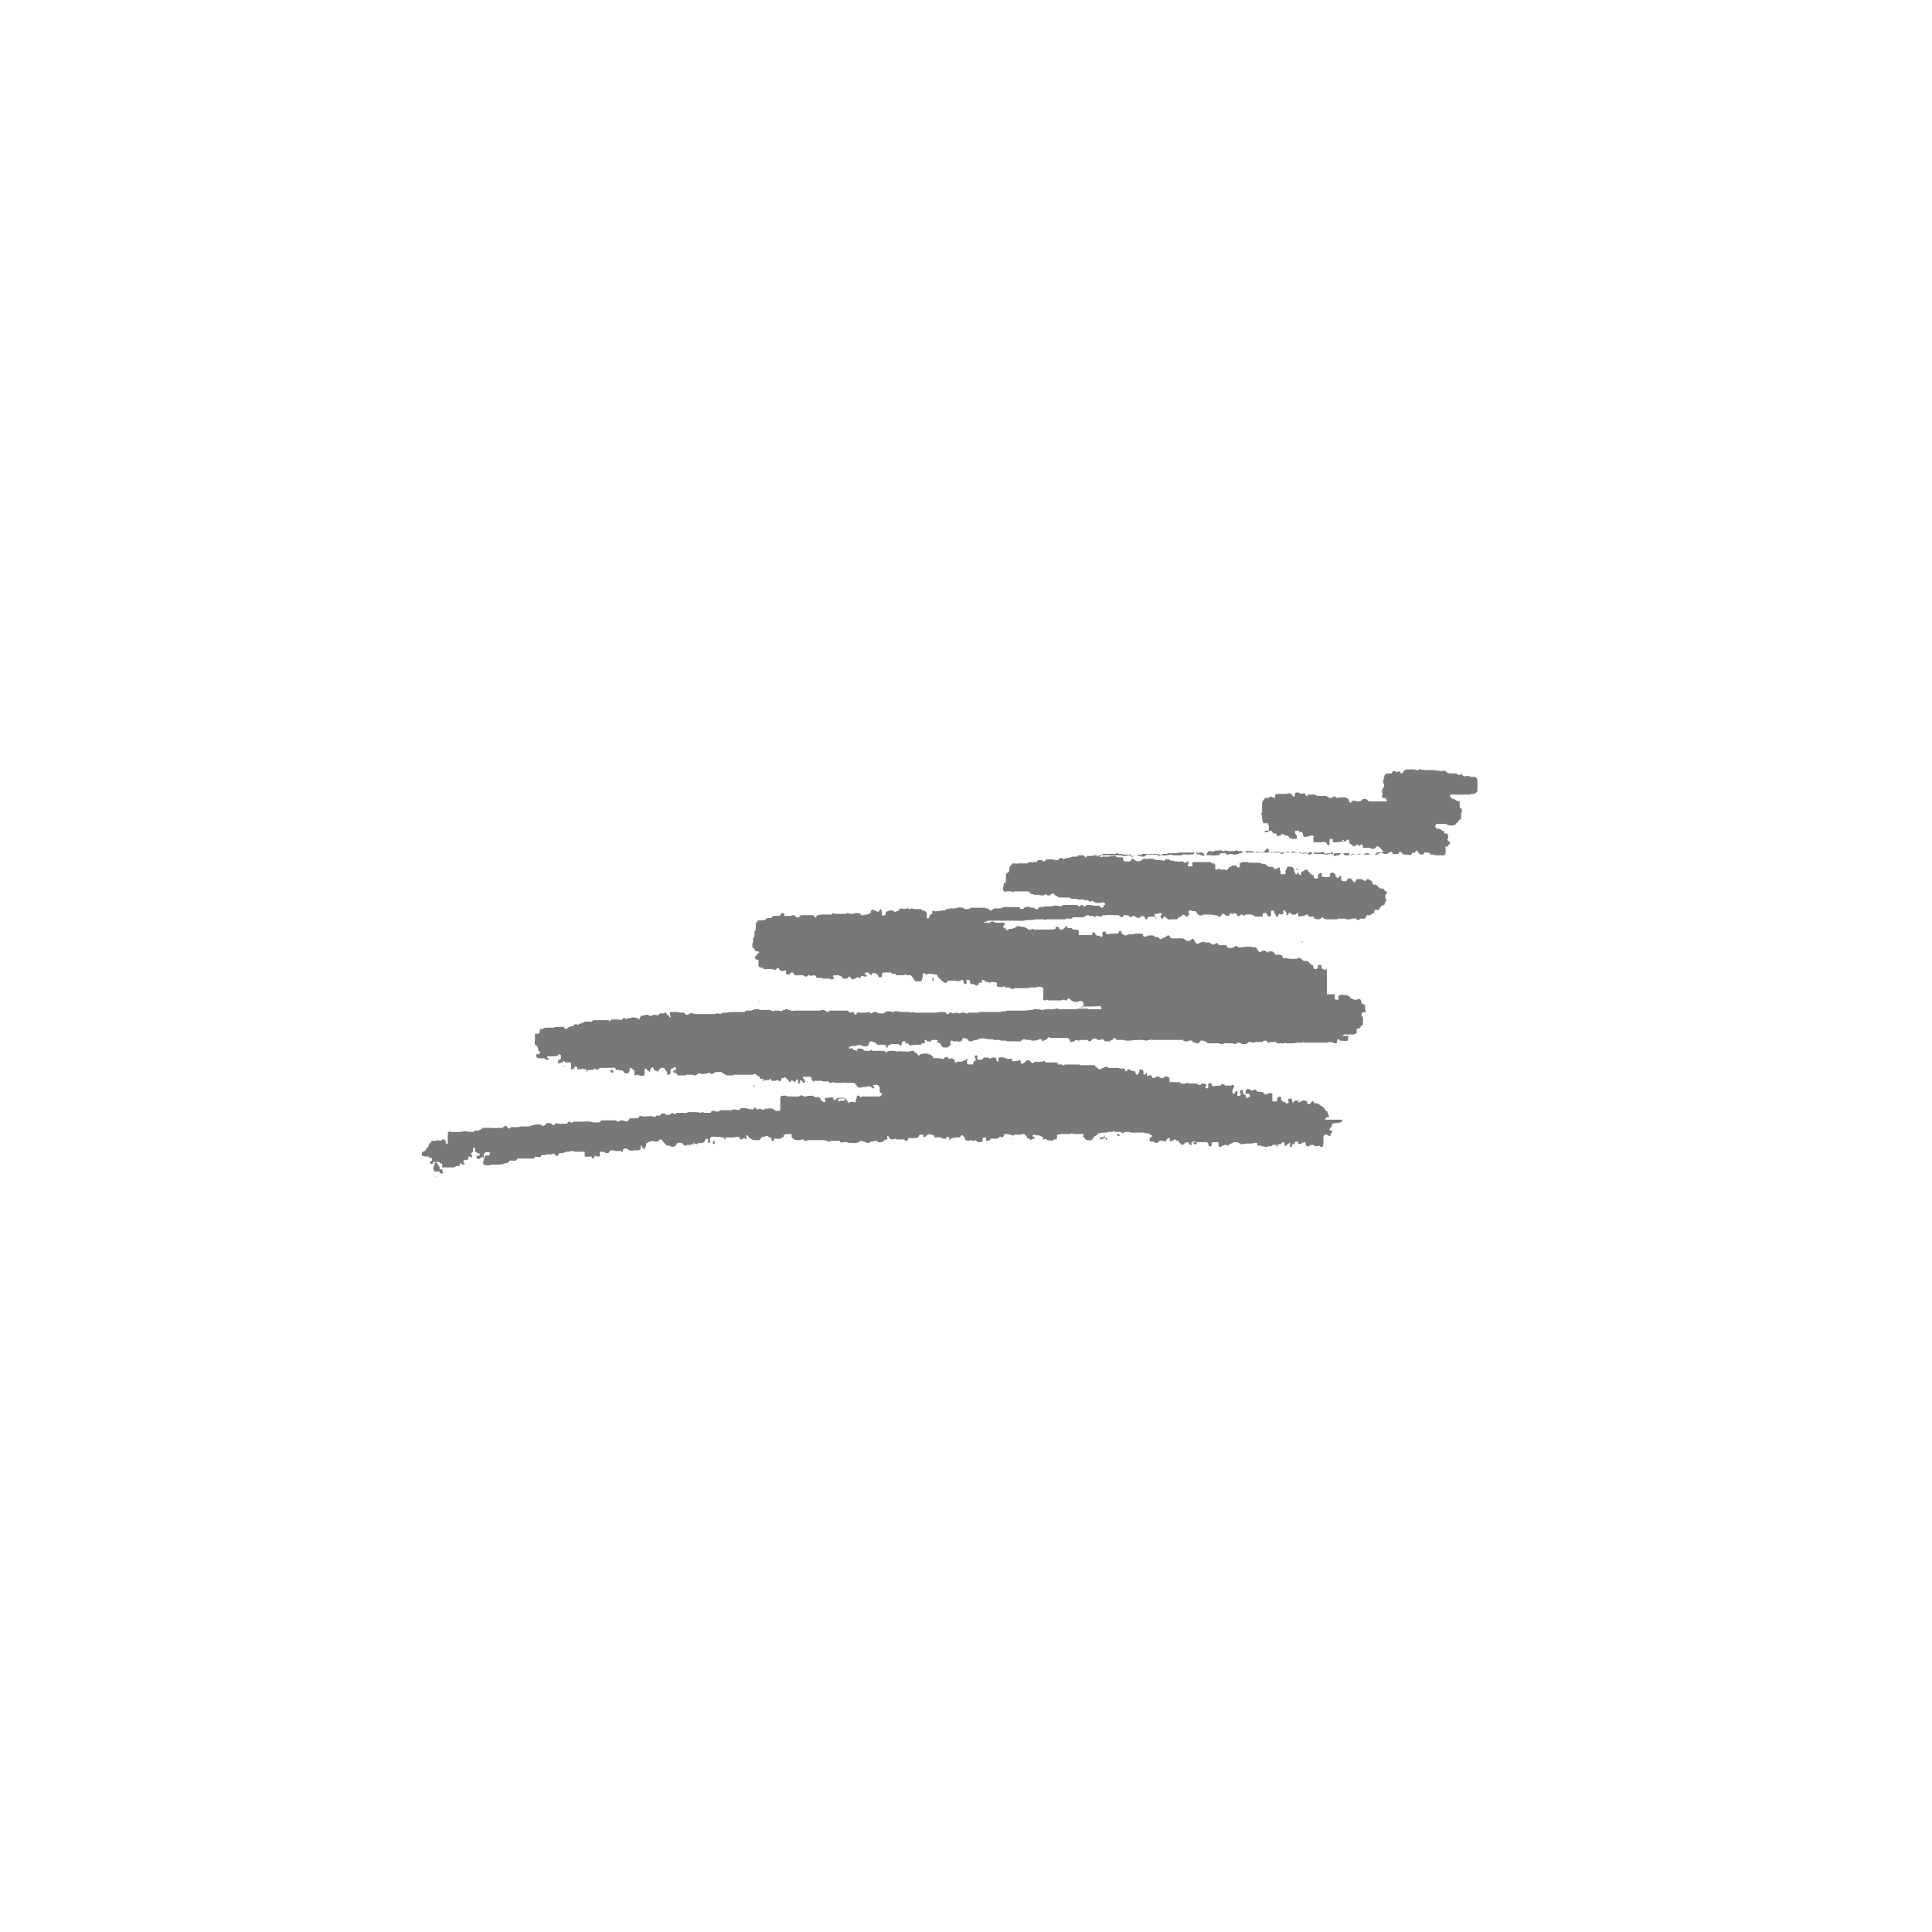 <?xml version="1.0" encoding="UTF-8"?>
<!-- Generator: Adobe Illustrator 26.0.1, SVG Export Plug-In . SVG Version: 6.00 Build 0)  -->
<svg xmlns="http://www.w3.org/2000/svg" xmlns:xlink="http://www.w3.org/1999/xlink" version="1.1" id="Ebene_1" x="0px" y="0px" viewBox="0 0 283.5 283.5" style="enable-background:new 0 0 283.5 283.5;" xml:space="preserve">
<style type="text/css">
	.st0{fill:#787877;}
</style>
<g>
	<path class="st0" d="M64,172.7L64,172.7c-0.1,0-0.1-0.1-0.1-0.1c0,0,0.1,0,0.1,0V172.7z M78.9,169.7L78.9,169.7c-0.1,0-0.1,0-0.1,0   L78.9,169.7C78.9,169.7,78.8,169.6,78.9,169.7 M94.7,168.5v0.2h-0.1v-0.1C94.5,168.5,94.6,168.5,94.7,168.5 M94.9,168.2L94.9,168.2   L94.9,168.2L94.9,168.2L94.9,168.2C94.9,168.2,94.9,168.2,94.9,168.2 M175.6,167.9c-0.1,0-0.2,0-0.3,0v0h-0.1   c0-0.1-0.1-0.1-0.1-0.2c0.2-0.1,0.2-0.2,0.5-0.2c0,0,0,0.1,0,0.1h0C175.6,167.8,175.6,167.8,175.6,167.9 M104.6,167.9   c0-0.2,0-0.4,0.2-0.5c0.1,0.1,0.1,0,0.1,0.1c0,0,0,0.2,0,0.3c0,0-0.1,0-0.1,0v0L104.6,167.9C104.6,167.9,104.7,167.9,104.6,167.9    M156.6,167C156.6,167,156.6,167,156.6,167L156.6,167L156.6,167l0,0.1h0V167z M148.4,167v0.1h0v0h-0.1c0,0,0-0.1,0-0.1h0v0H148.4z    M140.1,166.9c0,0,0.1,0,0.1,0v0L140.1,166.9l0.1,0.1C140.1,167,140,167,140.1,166.9C140,166.9,140.1,167,140.1,166.9 M162.1,166.6   c0,0.1,0,0.2,0,0.3c0.1,0,0.2,0.1,0.3,0.1c0,0.1,0,0.1,0.1,0.1v0.1h0v0h0v0.1h-0.1v0c-0.2-0.2,0-0.3-0.4-0.3   c-0.1,0.1-0.5,0.3-0.6,0.1c0-0.1,0-0.1,0-0.2c0,0,0.1,0,0.1,0v0h0.2v0h0.1v0c0,0,0,0,0.1,0C162.1,166.6,162,166.6,162.1,166.6    M158.6,166.5c0,0,0.1,0,0.1,0v0h0v0h-0.1L158.6,166.5C158.6,166.5,158.6,166.6,158.6,166.5 M164.9,166.6L164.9,166.6   c-0.1,0,0-0.1,0-0.1h0V166.6z M163.9,166.4c0.1,0,0.1,0,0.3,0c0,0.1,0.1,0.1,0.1,0.3c0,0-0.1,0-0.1,0v0c-0.1,0-0.2-0.1-0.3-0.1   v-0.1h0C163.8,166.6,163.9,166.5,163.9,166.4 M125.1,159.5c0,0,0.1,0,0.1,0v0L125.1,159.5L125.1,159.5z M110.6,159.2h0.1   c0,0.2,0,0.2,0,0.3c-0.1,0,0,0-0.1,0h0L110.6,159.2C110.6,159.2,110.6,159.2,110.6,159.2 M115.8,159.1   C115.8,159.2,115.8,159.1,115.8,159.1L115.8,159.1L115.8,159.1z M118.4,158.7c0,0,0.1,0,0.1,0v0h0v0.1c0,0,0,0,0,0   c-0.1,0,0,0-0.1,0h0V158.7z M96.5,157.4c0.1,0.1,0,0.1,0,0.2h0V157.4z M90,157.1v0.3c0,0-0.1,0-0.1,0v0c-0.1,0-0.3-0.1-0.3-0.1   v-0.3c0,0,0.1,0,0.1,0v0L90,157.1C90,157.1,90,157.1,90,157.1 M85.1,156.7h0.1v0h0v0.1c0,0-0.1,0-0.1,0v0c0,0,0,0-0.1,0   C85.1,156.8,85.1,156.8,85.1,156.7 M87.5,156.7c0,0,0.1,0,0.1,0v0L87.5,156.7l0.1,0.1C87.5,156.8,87.5,156.8,87.5,156.7   C87.4,156.7,87.5,156.8,87.5,156.7 M82.9,156.4v0.1h-0.1c0,0,0-0.1,0-0.1c0,0,0,0,0.1-0.1C82.8,156.3,82.8,156.4,82.9,156.4    M132.2,152.8L132.2,152.8L132.2,152.8C132.2,152.8,132.3,152.8,132.2,152.8 M148.7,152c0,0,0.1,0,0.1,0   C148.7,152.1,148.8,152.1,148.7,152 M140.5,151.6L140.5,151.6c0.1,0.1,0.1,0.3,0.1,0.4c0,0-0.1,0-0.1,0V152h0v0h0V151.6z    M111.4,147h0.1v0.1c0,0-0.1,0-0.1,0V147z M145.6,144.6L145.6,144.6l-0.1-0.1h0v0h0V144.6L145.6,144.6z M136.9,143.4   c0,0,0.1,0,0.1,0c0,0.1,0,0.3,0,0.4c0,0,0,0-0.1,0.1c0,0-0.1,0-0.1,0c0-0.1,0-0.1,0-0.2h0C136.9,143.6,136.9,143.5,136.9,143.4    M127.8,142.9h0.1c0,0,0,0.1,0,0.1h0c0,0,0,0.1,0,0.1c-0.1,0-0.1,0-0.2,0V142.9z M191,138.1l0.2,0.2h-0.1   C191.1,138.3,191,138.3,191,138.1C191,138.2,191,138.2,191,138.1 M169.2,138h-0.1c0,0,0-0.1,0-0.1c0.1,0,0,0,0.1-0.1v0h0V138z    M202.1,132.1C202.2,132.1,202.1,132.1,202.1,132.1L202.1,132.1L202.1,132.1z M197.5,131.3h-0.1c0-0.1,0-0.1,0-0.1c0.1,0,0,0,0.1,0   h0L197.5,131.3L197.5,131.3z M188,129.8c-0.1,0-0.1,0-0.1-0.1h0v0h0v0h0L188,129.8L188,129.8z M179.3,129.3L179.3,129.3   L179.3,129.3C179.3,129.3,179.3,129.3,179.3,129.3 M179.1,129h-0.2v-0.1c0,0,0.1,0,0.1,0C179.1,128.9,179.1,128.9,179.1,129    M174.6,127.3L174.6,127.3L174.6,127.3L174.6,127.3L174.6,127.3C174.6,127.4,174.7,127.4,174.6,127.3 M196.7,122.2L196.7,122.2   L196.7,122.2L196.7,122.2L196.7,122.2L196.7,122.2L196.7,122.2z M191.3,121.6c-0.2,0-0.2,0-0.3,0c0-0.1,0-0.1,0-0.3   c0.1,0,0.1-0.1,0.3-0.1c0.1,0.1,0.1,0,0.1,0.3C191.3,121.6,191.3,121.6,191.3,121.6 M185.1,119.6c0-0.1,0-0.1,0-0.3   c0,0,0.1-0.1,0.2-0.1c0.1,0,0,0,0.1,0c0.1,0.1,0.1,0.1,0.1,0.3c-0.1,0.1-0.1,0.1-0.2,0.1C185.1,119.6,185.1,119.7,185.1,119.6    M214.4,113.5L214.4,113.5c0.1,0.1,0.1,0.2,0.3,0.3c0,0,0,0,0,0.1h0.5c0.1-0.1,0.3-0.1,0.3,0v0h0.1v0h0.1c0,0,0,0,0,0.1h0.1v0h0.2   v0h0.1v0h0.1v0h0.1v0c0.1,0,0.2,0,0.3,0.1c0,0,0,0,0,0.1h0.1c0,0.1,0.1,0.1,0.1,0.2h0v0.1h0v0.1h0v0.1h0v0.2h0c0,0.3,0,0.5,0,0.7h0   v0.2h0c0,0.1,0,0.1,0,0.2h0c0,0,0,0.1,0,0.1c-0.1,0.1-0.1,0.1-0.2,0.2c0,0,0,0.1-0.1,0.1h-0.1c0,0,0,0,0,0.1h-0.1v0   c-0.1,0-0.1,0-0.3,0v0c-0.1,0-0.2,0.1-0.3,0.1v0h-0.1v0h-0.1v0h-0.1v0h-0.1v0h-0.2v0h-0.1v0h-0.1v0H215v0c-0.1,0-0.2,0-0.3,0   c-0.1,0-0.2,0-0.3,0v0h-0.2v0h-0.1v0h-0.2v0h-0.3c-0.3,0-0.5,0-0.8,0c0,0.1,0,0.1,0,0.3c0.1,0.1,0,0.1,0.1,0.1c0,0,0,0,0.1,0v0.1h0   c0,0,0.1,0.1,0.1,0.1c0.1,0,0.3,0.1,0.4,0.1c0,0,0,0.1,0,0.1c0,0,0,0,0.1,0c0,0,0.1,0.1,0.1,0.1c0.1,0,0.1,0,0.2,0v0h0.1v0   c0.1,0.1,0.1,0.1,0.2,0.2v0.1h0v0.3h0v0.3h0v0.1c0.1,0.1,0.2,0.1,0.3,0.2c0,0.1,0,0.1,0,0.2h0v0.2h0v0.1h0v0.1c0,0,0,0-0.1,0v0.2h0   v0.2h0c0,0.1,0,0.3,0,0.4h0c0,0.2-0.1,0.1-0.3,0.2c0,0,0,0,0,0.1c0,0-0.1,0-0.1,0c0,0,0,0.1,0,0.1h0c0,0.1-0.1,0.1-0.1,0.2   c-0.1,0-0.2,0.1-0.3,0.2c0,0,0,0,0,0.1c-0.1,0.1-0.7,0.2-0.9,0.1v0h-0.2c0,0,0,0,0-0.1h-0.1v0h-0.1v0h-0.1c0,0,0,0,0-0.1   c-0.2,0-0.3,0-0.5,0v0H211v0h-0.1v0c-0.1,0-0.2,0-0.2,0.1c0,0.1-0.1,0.1-0.1,0.3c0.1,0.1,0.1,0.1,0.2,0.3c0.3,0,0.4,0,0.6,0.1   c0,0,0,0.1,0.1,0.1h0.1c0,0,0,0,0,0.1c0.1,0.1,0.3,0,0.3,0c0.1,0.1,0,0.1,0,0.3c0,0,0.1,0.1,0.1,0.1h0.2v0c0.1,0,0.1,0,0.2,0.1   c0,0.1,0.1,0.1,0.1,0.3c0.1,0.2-0.1,0.4-0.1,0.5h0v0.1c0,0,0.1,0,0.1,0.1v0h0.1c0,0,0,0,0,0.1h0.1c0,0,0,0.1,0.1,0.1   c0,0.1-0.1,0.2-0.1,0.3c0,0,0,0-0.1,0v0.1c0,0,0,0-0.1,0c0,0,0,0.1,0,0.1h0c0,0,0,0.1-0.1,0.1h-0.1v0h-0.1v0c0,0-0.1,0-0.1,0.1v0.1   h0c0,0.2,0.1,0.5,0,0.7c0,0.1,0,0.2,0,0.3c0,0,0,0-0.1,0c0,0,0,0.1-0.1,0.1h-0.1v0h-0.4v0h-0.1v0h-0.1v0c0,0-0.1,0-0.1,0v0   c-0.1,0-0.2,0-0.3,0v0c-0.1,0-0.3,0-0.4-0.1v0h-0.4v0c0,0-0.1,0-0.1,0c0,0,0-0.1,0-0.1c-0.1-0.1-0.1-0.1-0.3-0.2   c-0.1,0-0.2,0-0.3,0v0h-0.1v0H209c0,0.1-0.1,0.1-0.1,0.2c0,0-0.1,0.1-0.1,0.1c-0.2,0-0.3,0-0.5-0.1c0,0-0.1,0-0.1-0.1v-0.1   c0,0,0,0-0.1,0v-0.1h0c-0.1-0.1-0.1-0.1-0.3-0.2c0,0-0.2,0.4-0.3,0.4h0c0-0.1-0.1-0.1-0.2-0.1c-0.1,0.1-0.2,0.3-0.3,0.4h-0.2   c-0.1-0.1-0.3-0.1-0.4-0.1v0c0,0-0.1,0-0.1,0v0h-0.3c-0.1-0.1-0.1-0.1-0.3-0.2c0,0,0-0.1,0-0.1c0,0-0.1,0-0.1,0c0,0,0,0,0-0.1   c-0.1,0-0.1,0-0.2,0c-0.1,0.1-0.2,0.1-0.2,0.3c-0.2,0-0.5,0.1-0.7,0v0c-0.1,0-0.1,0-0.2-0.1c0,0,0,0,0-0.1   c-0.1-0.1-0.1-0.1-0.3-0.1c-0.1,0.1-0.5,0.4-0.7,0.3v0H203c0,0,0,0,0-0.1h-0.1v0h-0.1v0c-0.2-0.1-0.6,0.1-0.7,0.2h-0.4v0   c-0.3,0-0.6,0-0.9,0v0h-0.1v0c-0.1,0-0.3,0-0.4,0v0c0,0-0.1,0-0.1,0v0c-0.1,0-0.3-0.1-0.5-0.1v0l0,0v0c-0.1,0-0.2,0.1-0.3,0.1   c-0.3,0-0.6,0-0.9,0c-0.1,0-0.3,0.2-0.5,0.1v0H198v-0.3h-0.1v0h-0.6v0H197v0h-0.1v0c0,0-0.1,0-0.1,0v0h-0.1v0h-0.1v0h-0.1v0   c-0.1,0-0.1,0-0.3,0v0h-0.3v0c0,0-0.1,0-0.1,0c0,0,0,0,0,0.1h-0.1c0,0,0,0,0,0.1h-0.1v0c0,0-0.1,0-0.1,0c0-0.1-0.1-0.1-0.2-0.1   c0,0,0,0,0-0.1h-0.1v0l0,0v0c-0.2,0-0.4,0-0.7,0.1v0c0,0-0.1,0-0.1,0c0,0,0,0,0-0.1c-0.1-0.1-0.2-0.2-0.4-0.2   c-0.1,0.1-0.2,0-0.3,0.1v0h-0.1v0h-0.1v0h-0.1v0H193v0h-0.1v0h-0.1c0,0,0,0,0,0.1h-0.3c0,0,0,0,0-0.1c-0.1,0-0.1-0.1-0.3-0.1   c-0.1,0.2-0.4,0.3-0.7,0.2h-0.2v0h0v0c-0.1,0-0.1,0-0.3,0v0h0v0h-0.1v0c0,0-0.1,0-0.1,0v0h-0.1v0h-0.1v0h-0.2v0h0v0   c-0.1,0-0.3,0-0.3,0c-0.1-0.1-0.1-0.3-0.4-0.3c0,0-0.3,0.2-0.3,0.2v0c-0.1,0-0.1,0-0.2,0c0,0,0,0,0-0.1h-0.2v0h-0.1v0h-0.1   c0,0,0,0,0,0.1c-0.1,0-0.3,0-0.4,0.1v0c-0.1,0-0.1,0-0.2,0.1v0c-0.1,0-0.3,0-0.3,0v0h0c0-0.1,0-0.1,0-0.2c-0.1,0-0.1-0.1-0.2-0.1v0   H187v0h-0.1c0,0-0.1,0.1-0.1,0.1c-0.1,0.1-0.4,0.1-0.6,0c0,0,0-0.1,0-0.1h0v-0.1h0c-0.1-0.3,0-0.4-0.3-0.4   c-0.1,0.1-0.1,0.2-0.2,0.3c0,0-0.1,0-0.1,0v0.1c0,0-0.1,0-0.1,0.1v0c0,0-0.1,0-0.1,0.1c-0.1,0-0.2,0-0.3,0c0,0,0,0-0.1,0   c0,0,0,0-0.1,0v0h-0.3v0h-0.1v0c0,0-0.1,0-0.1,0v0H184v0c-0.3,0-0.5,0-0.8,0v0h-0.1v0h-0.2v0c0,0-0.1,0-0.1,0c0,0,0,0,0-0.1   c-0.1-0.1-0.1-0.1-0.3-0.1c0,0.1-0.1,0-0.1,0.1v0h-0.1c0,0,0,0,0,0.1h-0.1c0,0,0,0,0,0.1H182v0h-0.1v0h-0.1c0,0,0,0,0,0.1   c-0.1,0-0.4,0.1-0.6,0.1v0H181v0c0,0-0.1,0-0.1,0c0,0,0,0,0-0.1h-0.1v0h-0.1v0h-0.1v0c-0.2-0.1-0.3,0.2-0.5,0.1   c-0.1,0-0.1,0-0.2-0.1c0,0,0,0,0-0.1c0,0-0.1,0-0.1,0v0h-0.3v0c-0.1,0-0.3,0-0.4,0c-0.1,0.1-0.1,0.2-0.2,0.3h-0.1v0h-0.1v0h-0.2v0   h0v0h-0.1v0c-0.2,0.1-0.5,0-0.7,0v0c0,0-0.1,0-0.1,0v0h-0.3v0c-0.2,0-0.4,0-0.5,0c-0.1-0.1-0.3-0.5-0.5-0.4v0H176v0   c-0.1,0-0.1,0.1-0.1,0.2v0.1c0,0,0,0-0.1,0v0h-0.1c-0.1-0.1-0.1-0.3-0.3-0.3c0,0-0.1,0-0.1,0.1v0h-0.1c0,0,0,0.1,0,0.1   c0,0-0.1,0-0.1,0c0,0,0,0,0,0.1h-0.2c-0.1-0.1-0.6,0.1-0.8,0v0c-0.2-0.1-0.6,0-0.7,0.1h-0.1v0H173v0c-0.1,0-0.3,0-0.4,0v0h-0.2v0   c-0.2,0-0.4,0-0.5-0.1h-0.2v0c-0.1,0-0.3,0.1-0.4,0.1v0h-0.1v0h-0.1v0c-0.1,0.1-0.3,0-0.5,0h-0.3v0h-0.1v0h-0.1c0,0,0,0,0-0.1h-0.1   c0,0,0,0,0-0.1c0,0-0.1,0-0.1,0v0c-0.2,0-0.4,0-0.6,0c-0.1,0-0.3,0-0.4,0v0h-0.2v0h-0.1v0h-0.1v0c-0.1,0-0.3,0-0.4,0v0h-0.1v0   c-0.1,0-0.3,0-0.4,0c-0.1,0.1-0.1,0.1-0.2,0.3c-0.1,0-0.1,0-0.2,0v0c-0.2,0-0.6,0-0.7,0c-0.1,0-0.1,0-0.2,0h-0.4v-0.2h0v0   c-0.3,0-0.6,0-0.9,0c-0.1,0-0.4-0.1-0.5-0.1v0h-0.1v0c-0.2,0.1-0.4-0.2-0.6-0.1c0,0-0.1,0.1-0.1,0.1h-0.1v0h-0.1v0h-0.1v0   c-0.1,0-0.7,0-0.7,0c-0.3,0-0.5,0-0.8,0v0h-0.1c0,0,0,0,0,0.1h-0.3v0l0,0c0,0.1-0.1,0.1-0.1,0.3c0.1,0,0.1,0.1,0.3,0.1   c0,0,0-0.1,0-0.1c0.1,0,0.1,0,0.2,0v0h0.3v0h0.3c0,0,0,0,0.1,0v0h0.2c0.1,0,0.3-0.2,0.4-0.1v0h0.1v0h0.1v0c0.1,0,0.2-0.1,0.3,0   c0.1,0.1,0.1,0.1,0.2,0.2h0.6v0c0.1,0,0.1,0,0.2,0c0,0,0.1,0,0.1,0.1v0.1h0v0.1h0v0.1c0,0,0,0,0.1,0v0.1h0c0,0,0,0,0.1,0.1   c0.1,0,0.7,0,0.8,0c0,0,0-0.1,0.1-0.1c0,0,0,0,0.1,0v-0.2h0c0,0,0-0.1,0.1-0.1c0.1,0,0,0,0.1,0c0.1,0,0.1,0.1,0.3,0.2v0   c0.1,0.1,0.4,0.2,0.6,0.2v0h0.1c0,0,0,0,0-0.1h0.1v0h0.1v0h0.1c0,0,0,0,0-0.1h0.1c0,0,0,0,0-0.1h0.1c0,0,0.1-0.1,0.1-0.1h0.3   c0.1,0.1,0.4,0,0.6,0v0c0,0,0.1,0,0.1,0v0h0.1v0c0.1,0,0.2,0,0.3,0c0,0,0,0,0,0.1h0.1v0h0.1v0h0.1c0,0,0,0,0,0.1c0.2,0,0.4,0,0.6,0   c0,0,0,0,0.1,0v0h0.1v0c0.1,0,0.3,0.1,0.4,0.1v0h0.2c0,0,0,0,0-0.1h0.1c0,0,0-0.1,0.1-0.1h0.1v0c0,0,0.1,0,0.1,0v0   c0.1,0,0.4,0,0.4,0.1c0,0,0,0.1,0.1,0.1c0.1,0,0.2,0,0.3,0v0h0.1v0c0.1,0,0.1,0,0.2,0.1v0h0.1v0h0.1v0h0.1v0h0.1   c0.1,0,0.3,0.1,0.4,0v0h0.1v0h0.3c0,0.1,0,0,0.1,0.1v0c0.1,0.1,0.1,0.1,0.3,0.1c0.1-0.1,0.2-0.2,0.3-0.2c0,0,0.1,0,0.1,0.1   c0,0.1,0,0.1,0,0.2h0v0.1h0c-0.1,0.1-0.1,0.1-0.1,0.3c0.1,0.1,0.5,0,0.7,0c0-0.1,0-0.1,0-0.2c-0.1-0.1-0.1-0.2,0-0.3   c0,0,0-0.1,0.1-0.1h0.1v0c0.3,0,0.6,0,0.8,0v0c0.2,0,0.4,0,0.7,0v0h0.2v0h0.1v0c0.2,0,0.4,0,0.6,0v0c0,0,0.1,0,0.1,0   c0,0.1,0.1,0.1,0.1,0.2h0.2v0c0.1,0,0.2,0,0.3,0.1c0,0,0,0.1,0,0.1h0v0.1h0c0.1,0.1,0,0.4,0,0.5c0,0.1,0.2,0.1,0.4,0.1v-0.1   c0.1,0,0.3,0,0.4,0.1v0h0.1v0h0.1v0c0.1,0,0.2,0,0.3,0v0c0.1,0,0.2,0,0.3,0.1v0c0.2,0,0.4-0.3,0.4-0.4c0.1,0,0.2-0.1,0.3-0.1   c0.1-0.1,0.1-0.1,0.2-0.2h0.3v0c0.1,0,0.1,0,0.2,0v0h0.1v0c0,0,0.1,0.1,0.1,0.1v0.1c0,0,0,0,0.1,0v0.1c0,0,0,0,0.1,0v0h0.1v0h0   v-0.1h0.1c0-0.1,0.1-0.1,0.1-0.2c-0.1-0.1-0.1-0.2-0.1-0.3c0.1,0,0.3-0.2,0.4-0.2h0.3v0h0.1v0h0.1v0c0.1,0,0.3,0,0.4,0   c0,0,0,0,0,0.1c0.1,0,0.1,0,0.2,0v0h0.4v0h0.1v0h0.2v0c0.1,0,0.3,0,0.4,0c0.3,0,0.4,0,0.6,0.1c0,0,0.1,0.1,0.1,0.1   c0.1,0.1,0.3-0.1,0.3-0.1s0.1,0.1,0.2,0.1v0.1c0,0,0.1,0,0.1,0c0,0,0,0.1,0.1,0.1h0.1l0.1,0.1c0,0,0,0,0,0.1h0.2v0h0.2v0h0.1v0h0.1   v0h0.1c0,0,0,0,0,0.1h0.1c0,0,0,0,0,0.1h0.1c0,0,0,0,0,0.1c0.1,0,0.1,0,0.2,0v0c0.1,0,0.2,0,0.3-0.1c0,0,0,0,0-0.1h0.3   c0,0,0,0.1,0,0.1h0c0,0.1,0,0.1,0,0.2h0v0.1c0,0,0.1,0.1,0.1,0.1v0.1c0,0.3,0,0.4,0.3,0.4c0.2-0.1,0.4,0.1,0.5-0.3   c-0.1,0-0.1-0.1-0.1-0.1c0-0.1,0.3-0.6,0.3-0.7h0.1c0.1-0.1,0.6,0,0.7,0.1c0.1,0.1,0.1,0.1,0.2,0.2h0v0.2h0v0.1h0v0.1   c0,0,0,0,0.1,0v0.1h0v0.1h0c0.1,0.1,0.1,0.2,0.3,0.2c0.1-0.2,0.2-0.2,0.2-0.6c-0.1,0,0,0-0.1-0.1c0,0,0,0-0.1,0v0h-0.1   c0,0,0,0,0-0.1h-0.1v0h0v0c0.1,0,0.3,0,0.4,0c0,0,0,0,0,0.1h0v0.4h0c0,0,0,0.1,0,0.1c0,0,0.1,0,0.1,0.1c0,0,0,0.1,0,0.1h0.1   c0,0,0,0,0,0.1h0.2c0,0,0-0.1,0-0.1c0.1-0.1,0-0.2,0-0.3c0,0,0,0,0.1,0c0,0,0-0.1,0-0.1c0.3,0,0.4-0.3,0.7-0.3v0h0.1   c0,0,0,0,0.1,0.1v0.1c0,0,0.1,0.1,0.1,0.1c0,0,0,0,0.1,0v0.1c0.1,0.1,0.1,0.1,0.2,0.2v0.1c0,0,0,0,0.1,0v0h0.1c0,0,0,0.1,0.1,0.1   h0.1c0,0.1,0.1,0.1,0.1,0.2v0.1c0.1,0.2,0.1,0.3,0.4,0.2c0,0,0,0,0.1,0c0,0,0.1,0,0.1-0.1v-0.3h0v-0.1c0-0.1,0.1-0.1,0.2-0.2   c0.1-0.1,0.2-0.1,0.3-0.1c0,0,0.1,0.1,0.1,0.1c0,0.1-0.1,0.1-0.1,0.3c0,0,0.1,0,0.1,0.1v0c0.1,0.1,0.5,0.1,0.7,0.1v0h0.3v0   c0.1,0,0.2-0.1,0.2-0.3c-0.1-0.1,0-0.2,0-0.3c0.3,0,0.3-0.1,0.6,0c0,0.1,0.1,0.2,0.2,0.3v0.1h0v0.1h0v0.1c0,0,0,0,0.1,0   c0.1,0.1,0.1,0.1,0.3,0.1c0,0,0.1-0.1,0.1-0.1h0c0.1-0.1,0-0.2,0.3-0.2c0,0,0,0.1,0,0.1h0v0.1h0v0.1h0v0.1h0v0.1h0v0.1   c0,0,0,0,0.1,0v0.1h0v0.1h0v0h0v0h0.1v0c0.1,0,0.3,0,0.5,0v0h0.1c0,0,0-0.1,0-0.1c0,0,0.1,0,0.1-0.1v-0.1c0,0,0.1-0.1,0.1-0.1   c0.1,0,0.2,0,0.3,0v0c0.1,0,0.1,0,0.2,0c0,0,0,0.1,0,0.1c0,0,0,0,0.1,0v0.1h0v0.1c0,0,0.1,0,0.1,0.1v0c0,0,0.1,0,0.1,0   c0,0.1,0.1,0.1,0.1,0.2h0.1c0,0,0-0.1,0.1-0.1h0v-0.1h0c0.1-0.1,0.1-0.2,0.2-0.3v0c0.1,0,0.1,0,0.2,0v0h0.5   c0.2,0.1,0.3,0.2,0.5,0.3c0.1-0.1,0.2-0.1,0.3-0.3c0.1,0,0,0,0.1,0c0,0,0.1,0,0.1,0v0h0.1c0,0,0,0,0,0.1h0.1c0,0,0,0.1,0.1,0.1h0.1   c0,0,0.1,0.1,0.1,0.1h0v0.1c0,0,0.1,0,0.1,0.1v0.1h0v0.1c0,0,0.1,0.1,0.1,0.1v0h0.1v0c0,0,0.3,0,0.3,0c0,0,0,0,0,0.1   c0.1,0,0.1,0,0.2,0c0,0.1,0.1,0.1,0.1,0.2c0.1,0.1,0.3,0.2,0.4,0.3c0.2,0,0.2-0.1,0.4,0c0.1,0.1,0.1,0.2,0.2,0.3v0h0.1   c0,0,0,0,0,0.1h0.1v0c0,0,0,0,0.1,0v0.3c-0.1,0.1-0.3,0.3-0.2,0.5h0v0.2h0v0.1c0,0,0,0,0.1,0c0,0.1,0,0.2,0,0.3   c-0.1,0.1-0.1,0.1-0.2,0.3h0v0.1h0v0.1c0,0-0.1,0-0.1,0.1v0h-0.1v0h-0.1c0,0-0.1,0.1-0.1,0.1c0,0,0,0-0.1,0v0.1c0,0,0,0-0.1,0   c0,0,0,0.1,0,0.1c0,0-0.1,0-0.1,0.1c0,0,0,0.1,0,0.1c0,0,0,0-0.1,0c0,0,0,0.1,0,0.1h0c0,0,0,0.1,0,0.1h-0.7v0.1h0   c0,0.1-0.1,0.3-0.1,0.4c-0.1,0-0.3,0.1-0.4,0.1c0,0,0,0,0,0.1c-0.1,0.1-0.4,0.1-0.6,0.1v0c0,0-0.1,0-0.1,0c0,0,0,0,0,0.1h0v0.1   c-0.1,0.1-0.1,0.1-0.2,0.3H201v0h-0.1v0h-0.1v0h-0.1v0h-0.1v0h-0.1v0h-0.2v0h-0.1v0H200v0h-0.1v0c-0.1,0-0.1,0-0.2,0v0   c-0.1,0-0.1,0-0.2,0.1c-0.1,0.1-0.1,0.1-0.3,0.1v0h-0.1c0,0,0,0,0-0.1H199c0,0,0,0,0-0.1h0c-0.1-0.1-0.3,0-0.4,0h-0.4   c0,0,0,0,0,0.1h-0.1v0H198v0h-0.1v0c-0.2,0.1-0.4-0.1-0.6-0.1v0h-0.1v0h-0.1v0H197v0c-0.1,0-0.2,0-0.3,0v0c-0.1,0-0.1,0-0.2,0v0   c-0.1,0-0.2,0-0.3,0.1v0h-1.2v0H195v0c-0.1,0-0.2,0-0.3,0v0c0,0-0.1,0-0.1,0v0h-0.1c-0.2-0.1-0.3-0.2-0.5-0.3v0h-0.1c0,0,0,0,0,0.1   c-0.1,0.1-0.2,0.2-0.4,0.2v0c-0.1,0-0.4,0-0.4-0.1v0h-0.1v0h-0.1v0h0v0h-0.1v-0.3h-0.1v0c-0.1,0-0.3,0-0.4,0v0c-0.1,0-0.1,0-0.2,0   v0h-0.1c0,0,0,0,0-0.1h0c0,0,0,0,0-0.1h-0.1c0,0,0,0,0-0.1h-0.2c-0.1,0.1-0.1,0.1-0.2,0.1c0,0,0,0.1-0.1,0.1H191v0c0,0,0,0-0.1,0   v0.1h0v0h-0.2v0c-0.1,0-0.1,0-0.1,0c0,0-0.1,0-0.1-0.1v-0.1h0v-0.1l0,0v-0.1h0v-0.1c0,0-0.1,0-0.2,0c-0.2,0.3-0.4,0.2-0.7,0.2   c-0.1-0.1-0.1-0.1-0.3-0.2c0,0,0,0,0-0.1h-0.1c0,0,0,0.1-0.1,0.1l0,0c-0.1,0.2,0,0.3-0.3,0.3c0,0,0-0.1,0-0.1h0v-0.1   c0-0.1-0.1-0.2-0.1-0.3c0,0-0.1,0-0.1-0.1c0,0,0,0,0-0.1h-0.3c0,0.1,0,0.1,0,0.2h0v0.3c-0.1,0-0.1,0.1-0.3,0.1   c-0.1-0.1-0.1-0.1-0.3-0.1c-0.1,0.1-0.1,0.1-0.2,0.4c-0.1,0-0.1,0-0.2,0c0,0,0-0.1-0.1-0.1h0v-0.1h0v-0.1c-0.1-0.1-0.1-0.1-0.2-0.2   c0-0.1,0-0.1,0-0.2h0v0c-0.1-0.1-0.1-0.2-0.4-0.2c0,0,0,0.1-0.1,0.1h0v0.1h0v0.2h0c0,0.1,0,0.3,0,0.4c0,0,0,0-0.1,0   c-0.1,0.1,0,0.1-0.2,0.1c0,0,0,0-0.1,0v-0.1c-0.2-0.1-0.1-0.3-0.3-0.4c-0.1-0.1-0.2,0-0.4,0c0,0-0.1,0.1-0.1,0.1   c-0.1,0.2,0.1,0.3-0.1,0.4v0h-0.1v0c-0.3,0-0.6,0-0.8,0v0h-0.1v0h-0.1c0,0,0,0,0-0.1h-0.1c0,0,0,0,0-0.1h-0.1v0h-0.1v0h-0.1   c0,0,0,0,0-0.1h-0.1v0h0v0H183v0c-0.3-0.1-0.3,0.3-0.6,0.1v0c-0.1-0.1-0.2-0.1-0.3-0.1c-0.1,0.1-0.1,0-0.1,0.1c0,0,0,0.1-0.1,0.1   h-0.3c0-0.1-0.2-0.4-0.4-0.4c-0.1,0-0.2,0.1-0.3,0.1v0h-0.1v0c-0.1,0-0.1-0.1-0.2-0.1v0c-0.3,0.1,0,0.4-0.5,0.4v0h-0.1   c0,0,0-0.1-0.1-0.1h-0.1c-0.1-0.1-0.1-0.1-0.2-0.2h-0.1v0c0,0-0.1,0-0.1,0v0c-0.3,0.1,0,0.4-0.6,0.4c0,0-0.1,0-0.1-0.1v0l0,0   c0,0-0.1-0.1-0.1-0.1h-0.1v0c-0.1,0-0.2,0-0.3,0c-0.3-0.1-0.7-0.1-1-0.1c-0.2,0-0.4,0-0.6,0v0c0,0-0.1,0-0.1,0c0,0,0,0.1-0.1,0.1   c-0.1,0.1-0.3,0-0.4,0c-0.1-0.1-0.2-0.1-0.3-0.2v-0.1c0,0,0,0-0.1,0v-0.1c-0.1-0.1-0.1-0.1-0.2-0.2h-0.1v0c-0.1,0-0.3,0-0.4,0   c0,0-0.1-0.1-0.1-0.1h-0.3c-0.1,0.1-0.1,0.1-0.1,0.3c0.1,0.1,0.1,0.2,0.1,0.3c-0.1,0.1-0.1,0.2-0.3,0.3v0h-0.2c0-0.1,0-0.1-0.1-0.1   c0,0,0-0.1,0-0.1c-0.1,0-0.1-0.1-0.3-0.1c-0.1,0.1-0.2,0.2-0.2,0.3c-0.1,0-0.1,0-0.2,0v0h-0.1v0.1H173c-0.1,0.1-0.2,0.3-0.4,0.3v0   c-0.1,0-0.3,0-0.4,0v0c0,0-0.1,0-0.1,0v0c-0.1,0-0.1,0-0.2,0v0h-0.1v0h-0.1v0c-0.1,0-0.2,0.1-0.3,0c-0.1-0.1-0.1-0.1-0.3-0.2v-0.1   c0,0-0.1,0-0.1-0.1v0h-0.2c-0.1,0.1-0.1,0.2-0.2,0.3h-0.2c0,0,0-0.1,0-0.1c-0.1-0.1-0.1-0.2-0.1-0.3c0.1-0.1,0.1-0.1,0.2-0.2h0   v-0.1c0,0-0.1-0.1-0.2-0.1c-0.2,0-0.3,0-0.5,0.1v0h-0.1v0h-0.1v0h-0.1v0h-0.1c0,0,0,0.1,0,0.2c0.1,0.1,0.2,0.1,0.2,0.3   c0.1,0.1,0.1,0.2,0,0.3h0v0h0c0-0.1,0-0.1,0-0.2h0.1v-0.1c-0.1-0.1-0.5-0.1-0.8-0.1l0,0c-0.1,0-0.3,0-0.3,0c0,0-0.1,0.1-0.1,0.1   c0,0,0,0-0.1,0c0,0.1,0,0.1-0.1,0.3c0,0-0.1,0-0.1,0v0c-0.2,0-0.1-0.1-0.2-0.3h0c-0.1-0.1-0.3-0.2-0.5-0.2   c-0.1,0.2-0.2,0.3-0.6,0.3c-0.1-0.1-0.4-0.3-0.6-0.3v0h-0.1c0,0,0,0.1-0.1,0.1c0,0-0.1,0-0.1,0c0,0,0,0.1,0,0.1H166v0   c-0.1,0-0.3-0.1-0.3-0.1c0,0,0-0.1,0-0.1h-0.1c0,0,0,0,0-0.1h-0.1c-0.1,0.1-0.4-0.1-0.6,0c0,0,0,0,0,0.1h-0.1c0,0,0,0,0,0.1   c-0.1,0.1-0.2,0.1-0.3,0.1c-0.1-0.1-0.1,0-0.1-0.1c0,0,0-0.1-0.1-0.1c0,0-0.1,0-0.1,0v-0.1c-0.1,0-0.3,0-0.5,0c-0.4,0-1-0.1-1.4,0   c-0.1,0-0.3,0-0.4,0v0h-0.1c-0.1,0.1-0.1,0.1-0.2,0.2h-0.1v0c-0.2,0.1-0.4-0.2-0.6-0.1c-0.1,0-0.2,0.1-0.2,0.2   c-0.1,0-0.2,0-0.2-0.1c0,0,0,0,0-0.1h-0.1v0h-0.1v0H160v0c-0.1,0-0.1,0-0.2,0c0,0,0,0,0-0.1h-0.3c-0.1,0.1-0.1,0.1-0.3,0.1   c0,0,0,0,0,0.1c0,0-0.1,0-0.1,0c0,0,0,0,0,0.1h-0.1v0h-0.1v0c-0.1,0-0.2,0-0.3,0c-0.2,0-0.4,0-0.6,0c-0.2,0-0.3,0-0.5,0v0h-0.1   c0,0.1-0.1,0.1-0.1,0.2H157v0h-0.1v0c0,0,0,0,0,0h-0.2v0c0,0-0.2-0.1-0.3,0c0,0,0,0,0,0.1c-0.1,0-0.1,0-0.3,0v0c-0.1,0-0.3,0-0.3,0   h-0.4v0h-1.7v0c-0.1,0-0.3,0-0.4,0.1v0h-0.1v-0.1h-0.1v0H152c-0.1,0-0.3,0.1-0.4,0.1v0h-0.1v0h-0.1v0h-0.7   c-0.6,0.2-1.4,0.1-2.2,0.1h-1.9l0,0c0,0,0,0,0,0v0h-0.7c-0.1,0-0.1,0-0.1,0v0c-0.2,0-0.4,0-0.6,0v0h-0.2v0c-0.1,0-0.3,0.1-0.4,0.2   v0h-0.1v0c0,0,0,0-0.1,0v0.1c0,0,0.1,0,0.2,0c0.1-0.1,0.5,0.1,0.7,0c0,0,0,0,0-0.1h0.1v0c0.1,0,0.1-0.1,0.2-0.1v0h0v0h0.1   c0,0,0,0,0,0.1h0.1v0h0.1v0h0.1c0,0,0,0,0,0.1c0.1,0,0.3,0,0.4,0h0.5v0c0.1,0,0.2,0,0.3,0v0h0v0h0.2c0,0.1,0,0.2,0,0.3v0.1   c0,0,0,0-0.1,0c-0.1,0.1-0.1,0.1-0.1,0.2c0,0,0,0.1,0.1,0.1h0.1c0,0,0,0,0,0.1c0,0,0.1,0,0.1,0v0c0.1,0.1,0.1,0.3,0.4,0.3   c0.1-0.1,0.1,0,0.1-0.1c0,0,0-0.1,0.1-0.1h0.1v0h0.1v0h0.1v0h0.1v0h0.1c0,0,0,0,0-0.1c0,0,0.1,0,0.1,0v0c0,0,0,0,0.1,0v0   c0,0,0,0,0.1,0v-0.1c0,0,0,0,0.1,0c0,0,0.1-0.1,0.1-0.1c0.1,0,0.1,0,0.2-0.1l0,0c0.2-0.1,0.4,0.1,0.6,0.1v0h0.4   c0,0,0.1,0.1,0.1,0.1h0.1c0,0,0,0,0,0.1h0.1v0h0.1c0,0,0,0,0,0.1h0.1c0,0,0.1,0.1,0.1,0.1h0.1v0c0.3,0.1,0.4-0.1,0.6-0.1   c0.1,0.1,0.3,0.2,0.4,0.1v0h0.1v0h0.1v0h0.6v0h0.5v0h0.7v0h0.2v0c0.1,0,0.3,0,0.5,0c0,0,0-0.1,0.1-0.1c0,0,0.1,0,0.1,0   c0-0.1,0-0.1,0-0.2h0c0,0,0-0.1,0.1-0.1h0.1v0c0.1,0,0.1,0,0.2,0v0c0.1,0.1,0.1,0.4,0.3,0.4v0h0.3c0.1-0.1,0.3-0.2,0.4-0.3v-0.1h0   c0.1-0.1,0-0.1,0.1-0.1v0c0,0,0.1,0,0.1,0c0,0.1,0,0.1,0.1,0.2c0.1,0,0.1,0.1,0.2,0.1c0.1,0,0.3,0,0.4,0v0h0.1   c0,0.1,0.1,0.1,0.1,0.2h0.1v0h0.1v0c0.1,0,0.1,0,0.2,0v0h0.1v0c0.2,0.1,0.3,0,0.4,0.2h0v0.2h0v0.1h0v0.2h0c0,0,0,0.1,0,0.1   c0.1,0,0.1,0,0.2,0v0h0.1v0h0.1v0h0.8v0h0.2v0h0.2v0h0.1v0c0.1,0,0.3,0,0.3,0c0-0.1,0-0.1,0-0.2c-0.1,0-0.1-0.1-0.1-0.1   c0.1,0,0.1-0.1,0.3-0.1v0h0.1c0,0,0,0,0,0c0.1,0.2,0.1,0.3,0.3,0.4c0,0,0,0,0,0.1c0.1,0,0.2,0,0.3,0v0h0.1v0h0.1c0,0,0,0,0,0.1   c0.1,0.1,0.2,0.1,0.3,0.1c0-0.1,0.1-0.1,0.1-0.2c-0.1-0.1,0-0.4,0-0.5c0.1-0.1,0.1-0.1,0.3-0.1c0,0,0,0,0.1,0   c0,0.1,0.2,0.4,0.3,0.4h0.1c0.1-0.1,0.3,0,0.4-0.1v0h0.1v0c0.2,0,0.4,0,0.6,0v0h0.3c0-0.1,0.1-0.1,0.2-0.2v-0.1   c0-0.1,0.1-0.1,0.3-0.1c0,0.1,0.1,0.3,0.1,0.4c0.2,0.1,0.3,0.2,0.6,0.3c0.1-0.1,0.1-0.1,0.3-0.1c0,0,0,0,0-0.1h0.1v0h0.1v0   c0,0,0.1,0,0.1,0c0.1,0,0.1,0,0.3,0v0h0.1v0c0.1,0,0.2,0,0.3-0.1v0h0.1v0c0,0,0.1,0,0.1,0v0h0.1v0c0.1,0,0.1,0,0.3,0v0   c0.1,0,0.3,0,0.4,0v0c0.1,0,0.1,0,0.1,0c0,0,0.1,0,0.1,0.1v0.1h0c0.1,0.1,0,0.1,0.1,0.2c0.1,0.1,0.2,0.1,0.3,0v0h0.1v0h0.1v0h0.1   c0,0,0,0,0-0.1c0,0,0.8-0.1,0.8,0v0h0.1c0.1,0.1,0.1,0.1,0.2,0.2h0.1v0h0.4c0,0,0,0.1,0,0.1c0,0,0,0,0.1,0v0.1c0,0,0.1,0.1,0.1,0.1   c0.2,0,0.3,0,0.4-0.1c0,0,0-0.1,0.1-0.1h0.1v0h0.1v-0.1c0,0,0.1,0,0.1,0v0h0.1c0,0,0,0,0-0.1h0.1c0,0,0-0.1,0.1-0.1   c0.1-0.1,0.2,0,0.3,0c0,0.1,0.2,0.4,0.3,0.4h0.1v0c0.1,0,0.1,0,0.3,0v0h0.7v0h0.1v0h0.4v0c0.1,0,0.2,0.1,0.3,0.1c0,0,0,0.1,0.1,0.1   h0.1c0,0,0,0,0,0.1h0.1v0c0.1,0.1,0.3,0.1,0.4,0.1c0.1-0.1,0.3-0.2,0.4-0.3v0h0.2c0,0,0,0,0.1,0.1v0.1c0,0,0.1,0,0.1,0.1   c0.1,0.2,0.2,0.4,0.5,0.4c0.1-0.1,0.6-0.3,0.8-0.3v0c0.1,0,0.1,0,0.2,0.1v0h0.1v0h0.5v0c0.1,0,0.1,0,0.2,0v0.1   c0.2,0.1,0.1,0.2,0.4,0.2v0c0.1,0,0.1,0,0.2,0c0,0,0-0.1,0.1-0.1c0.1-0.1,0.2-0.1,0.3-0.1c0,0,0.1,0,0.1,0.1c0,0,0,0.1,0,0.1   c0,0,0,0,0.1,0c0,0,0,0.1,0.1,0.1c0.1,0,0.1,0,0.2,0v0h0.1v0h0.1v0h0.3v0c0.1,0,0.2,0,0.3,0c0,0.1,0.1,0,0.1,0.1v0.1c0,0,0,0,0.1,0   v0.1c0,0,0.1,0,0.1,0.1c0.3,0,0.5,0,0.7,0v-0.1h0.1c0.1,0,0.3-0.2,0.4-0.2v0h0.1c0,0,0,0,0,0.1h0.1c0,0,0,0,0,0.1h0.1v0h0.1v0h0.1   v0h0.1v0h0.1v0h0.1v0h0.1v0h0.1v0c0.1,0,0.3-0.1,0.4-0.1c0.3,0,0.5,0,0.7,0v0h0.1v0h0.1c0,0,0,0,0,0.1h0.1v0h0.1v0h0.1v0h0.1v0   c0.1,0,0.1,0,0.2,0c0,0,0,0.1,0.1,0.1h0v0.1c0,0,0.1,0.1,0.1,0.1v0.1c0,0,0,0,0.1,0v0.1c0.1,0.1,0.1,0.1,0.2,0.2h0.2   c0.1-0.2,0.4-0.2,0.7-0.2c0.1,0.1,0.1,0.2,0.3,0.3c0.1-0.1,0.1-0.1,0.2-0.2v0h0.2v0c0.1,0,0.4,0,0.4,0.1c0.1,0,0.1,0.1,0.2,0.2   c0,0,0.1,0,0.1,0.1c0,0,0,0,0,0.1h0.7c0.1,0,0.2,0.1,0.3,0.1c0,0,0.1,0,0.1,0.1v0.1h0v0.1c0,0.1,0.2,0.1,0.3,0.1   c0.1-0.1,0.6,0.1,0.8,0.1c0.1,0,0.1,0,0.2,0v0c0.1,0,0.4,0,0.5,0v0h0.1v0c0.1,0,0.3,0,0.3-0.1c0.2-0.1,0.5,0,0.6,0.1v0.1   c0.1,0.1,0.1,0.1,0.3,0.2v0c0.2,0,0.4,0,0.6,0c0,0,0,0,0,0.1h0.1c0,0,0,0,0,0.1h0.1c0,0,0,0,0,0.1h0.1c0,0,0,0,0,0.1h0.1   c0,0,0,0,0,0.1h0.1c0.1,0.1,0.1,0.1,0.3,0.2v0.1h0v0.1h0c0.1,0.1,0,0.2,0.2,0.3v0h0.3c0-0.1,0.1-0.1,0.2-0.2v-0.3   c0,0,0.1,0,0.1-0.1h0.3c0,0,0.1,0,0.1,0.1v0.1h0v0.1c0,0.1,0.1,0.2,0.2,0.3c0.1,0.1,0.3,0.1,0.4,0.1c0,0,0.1,0,0.1-0.1v0   c0,0,0,0,0.1,0V146h0c0,0,0-0.1,0.1-0.1h0h0v0c0.4,0,0.8,0,1.1,0c0,0.3-0.1,0.5,0,0.7c0,0,0.1,0.1,0.1,0.1h0.1v0h0.3   c0,0,0-0.1,0-0.1h0c0-0.1,0-0.3,0-0.4c0,0,0-0.1,0.1-0.1h0.1c0,0,0,0,0-0.1c0.1,0,0.3,0,0.4,0v0h0.1v0c0,0,0.1,0,0.1,0v0h0.1v0   c0.1,0,0.1,0,0.2,0v0c0,0,0.1,0,0.1,0c0,0,0,0,0,0.1h0.1v0h0.1v0h0.1c0,0,0,0,0,0.1h0.1c0.1,0.1,0.1,0.1,0.2,0.3h0.1c0,0,0,0,0,0.1   c0.1,0,0.1,0,0.2,0v0h0.1c0,0,0,0.1,0.1,0.1c0.1,0,0.1,0,0.2,0v0c0.3,0.1,0.3-0.2,0.6-0.1c0.3,0.1,0.2,0.5,0.4,0.7   c0.1,0.1,0.4,0,0.4,0.3h0c0,0.1,0,0.2,0,0.3h0c-0.1,0.2,0.1,0.3,0.1,0.4h0v0.1h0v0.1c0,0-0.1,0-0.1,0v0c-0.1,0.1-0.3,0-0.4,0.1   c0,0-0.1,0.2-0.1,0.3h0v0.2c0,0,0,0,0.1,0v0.1c0,0,0.1,0,0.1,0.1c0,0.1,0,0.1,0,0.2h0c0,0.1,0,0.3,0,0.4c0,0.1,0,0.3,0,0.4   c-0.1,0.2-0.2,0.2-0.3,0.3c-0.1,0.1-0.1,0.2-0.2,0.3h-0.1v0h-0.1v0c-0.1,0.1-0.1,0-0.2,0.1c-0.1,0.1,0,0.3,0,0.4h0v0.1   c0,0.1-0.1,0.1-0.2,0.2c0,0-0.2,0.1-0.3,0.1v0h-0.2v0h-0.1v0c0,0-0.1,0-0.1,0v0h-1c0,0,0,0.1-0.1,0.1h-0.1c0,0,0,0.1-0.1,0.1H198   c0,0-0.1,0.1-0.1,0.1h0v0.1c0,0,0,0-0.1,0v0.1h0v0.1h0c0,0.1,0,0.1,0,0.3c0,0,0,0-0.1,0v0c-0.1,0.1-1,0-1.1,0c0,0,0,0,0-0.1h0v0   c-0.1-0.1-0.1-0.1-0.3-0.1c0,0.1-0.1,0.1-0.1,0.3h0v0.2c-0.1,0-0.1,0.1-0.2,0.1c-0.1,0-0.2,0-0.3,0c0,0,0,0,0-0.1   c-0.1,0-0.3-0.1-0.5-0.1c-0.1,0-0.3,0-0.4,0.1v0h-0.1v0h-0.3c-0.2,0-0.5,0-0.7,0v0c-0.1,0-0.1,0-0.1,0c-0.3,0-0.5,0-0.7,0v0   c-0.4,0-0.8,0-1.2,0v0h-0.2c-0.1,0-0.2-0.1-0.3-0.1c0,0,0,0,0,0.1h-0.2v0c-0.3,0-0.5,0-0.7,0c-0.3,0.1-0.6,0.1-1,0.1h-0.4v0   c-0.1,0-0.1,0-0.2,0c0,0,0,0,0-0.1c-0.1,0-0.2,0.1-0.3,0.1H188c0,0,0,0-0.1,0v0h-0.3v0h-0.2v0h-0.1v-0.2h-0.6v0c-0.1,0-0.2,0-0.3,0   c0,0,0,0,0,0.1h-0.1v0c-0.1,0-0.3-0.1-0.4-0.1v-0.1c-0.1-0.1-0.1-0.1-0.3-0.1c-0.1,0.1-0.2,0-0.3,0.1c0,0,0,0,0,0.1H185v0   c-0.2,0-0.4,0-0.7,0c-0.1,0-0.2,0.1-0.4,0.1v0h-0.1v0c-0.2-0.1-0.3-0.1-0.6-0.1c-0.1,0.1-0.2,0.3-0.4,0.3v0c-0.2,0-0.4,0-0.6,0   c0,0,0-0.1-0.1-0.1h-0.1c0,0,0,0-0.1-0.1v0h-0.3c-0.1,0.1-0.1,0.1-0.3,0.2v0h-0.3c0,0,0,0-0.1,0c0,0,0,0,0,0H181c0,0,0,0,0-0.1   h-0.1v0h-0.1v0c-0.1,0-0.1,0-0.2,0v0h-0.2v0h0v0h-0.3c-0.1,0-0.3-0.1-0.4,0c-0.1,0-0.3,0.2-0.6,0.1v0h-0.1c0,0,0,0,0-0.1H179v0   c-0.1,0-0.3,0-0.3,0h-0.3v0c-0.3,0-0.7,0-1,0v0c-0.1,0-0.1,0-0.2,0c0,0,0,0,0-0.1h-0.1c0,0-0.1-0.1-0.1-0.1   c-0.1-0.1-0.4-0.2-0.7-0.2v0h-0.1c0,0,0,0.1-0.1,0.1l0,0v0.1c0,0,0,0-0.1,0c0,0,0,0.1-0.1,0.2h-0.1v0c-0.1,0-0.2,0-0.3,0   c0,0,0,0,0-0.1c-0.2,0-0.3,0-0.5-0.1c0,0,0,0,0-0.1H175c0,0,0-0.1-0.1-0.1h-0.1v0c-0.1,0-0.3,0-0.4,0c0,0,0,0,0,0.1h-0.1v0h-0.2v0   h-0.2c-0.1,0-0.2-0.1-0.3-0.1c0,0,0,0,0-0.1h-0.4v0H173v0h-0.1v0h-0.2v0h-0.4v0H172v0c-0.1,0-0.1,0-0.1,0h-0.4l0,0h-0.2v0h-0.2v0   H171v0c0,0-0.1,0-0.1,0v0h-0.1v0h-0.6v0h-0.1v0H170v0h-0.4v0c0,0,0,0,0,0c-0.1,0-0.1,0-0.1,0h-0.2v0c0,0-0.1,0-0.1,0v0   c-0.3-0.1-0.7,0-0.9,0.1v0c-0.2,0-0.6-0.1-0.7-0.1h-0.4v0c-0.4,0-0.8,0-1.3,0.1v0h-0.3v0h-0.1v0h-0.1v0h-0.1v0h-0.1v0   c-0.1,0-0.3-0.1-0.4-0.1c-0.3,0-0.5,0-0.8,0v0c0,0-0.1,0-0.1,0v0c0,0,0,0-0.1,0v-0.1c0,0-0.1-0.1-0.1-0.1c0,0,0,0,0-0.1h-0.2   c-0.1,0.1-0.1,0.1-0.2,0.2c0,0-0.1,0.1-0.1,0.1h-0.1c0,0-0.1,0.1-0.1,0.1h-0.1c0,0,0,0,0,0.1h-0.1v0h-0.1v0h-0.4v0   c-0.1,0-0.1,0-0.2,0c0,0,0,0,0-0.1c0,0-0.1,0-0.1,0c0,0,0,0,0-0.1c0,0-0.1,0-0.1,0c0,0,0,0,0-0.1c-0.1-0.1-0.5,0.2-0.8,0.1v0h-0.1   c0,0,0,0,0-0.1h-0.1c0,0,0,0,0-0.1c-0.1,0-0.3,0-0.5,0c-0.1,0.1-0.1,0-0.1,0.1c0,0,0,0.1-0.1,0.1c-0.1,0.1-0.1,0.1-0.2,0.2   c-0.1,0-0.2,0-0.3,0c0,0,0,0,0-0.1h-0.1c0,0,0,0,0-0.1h-0.3v0c-0.1,0-0.2,0-0.3,0v0h-0.1v0h-0.1l0,0h0.1v0h-0.1v0h-0.1v0   c-0.1,0-0.2,0-0.3,0.1c-0.3,0-0.4-0.1-0.6-0.1c-0.1,0.2-0.3,0.3-0.7,0.3c0,0-0.1,0-0.1-0.1l0,0c0-0.1,0-0.1,0-0.2h0v0   c0-0.1-0.2-0.1-0.3-0.3H156v0h-0.1v0h-0.1v0h0v0c-0.2,0-0.4,0-0.6,0c0,0-0.1,0-0.1,0v0c-0.1,0-0.2,0-0.3,0v0h-0.1v0h-0.1v0   c-0.1,0-0.3,0-0.4,0v0c-0.1,0-0.2-0.1-0.3-0.1v0h-0.1c0,0,0,0.1,0,0.1c0,0,0,0-0.1,0v0.1c0,0,0,0-0.1,0v0.1h0c0,0-0.1,0.1-0.1,0.1   h-0.1v0h-0.1v0c-0.1,0.1-0.2,0.1-0.3,0.2c-0.1,0,0,0-0.1,0h0v-0.2h0c0,0-0.1-0.1-0.1-0.1h-0.1c-0.2-0.1-0.5,0.2-0.8,0.2v0h0v0   c-0.2,0-0.4,0-0.6,0c0,0,0,0,0-0.1h-0.1v0h-0.1v0H151v0c-0.1,0-0.1,0-0.2,0v0h-0.1c-0.2-0.1-0.3-0.1-0.6-0.1   c-0.1,0.1-0.2,0.2-0.3,0.3c-0.1,0-0.2,0-0.3,0v0h-0.1v0h-0.1v0h-0.1v0h-0.3v0h0c0,0,0,0-0.1,0v0h-0.1v0h-0.1v0c-0.1,0-0.1,0-0.2,0   v0h-0.6v0c-0.1-0.1-0.3-0.1-0.5-0.1c-0.2,0-0.3,0-0.5,0c0,0,0,0,0-0.1c-0.1,0-0.1,0-0.2,0v0h-0.1v0h-0.1v0h-0.1v0   c-0.1,0-0.2,0-0.3,0l0,0h-0.1l0,0h-0.1c0,0,0-0.1-0.1-0.1h-0.2v0c-0.1,0-0.2,0-0.3,0v0h-0.2v0h-0.1c0,0,0,0,0-0.1c0,0-0.1,0-0.1,0   v0h-0.2v0h-0.1v0c-0.2-0.1-0.9,0-1,0.1c0,0,0,0.1-0.1,0.1c-0.1,0-0.2,0-0.3,0c-0.1,0-0.6,0.3-0.8,0.2v0c-0.1,0-0.1,0-0.2-0.1v-0.1   c-0.2-0.1-0.4-0.3-0.7-0.3c0,0.1-0.1,0.1-0.2,0.1c0,0.1,0,0.1,0,0.3h-0.1c0,0,0,0,0,0.1c-0.1,0-0.2,0-0.3,0c0,0,0,0,0,0.1   c0,0-0.2-0.1-0.3-0.1h-0.6v0h-0.1v-0.1h-0.1l0,0c0,0-0.1,0-0.1,0c0,0-0.1,0.1-0.1,0.1c-0.1,0.1,0,0.3,0,0.5   c-0.1,0.1-0.2,0.2-0.3,0.3c0,0,0,0-0.1,0c0,0,0,0.1,0,0.1h-0.1v0h-0.1v0h-0.1v0h-0.2v0c-0.1,0-0.3,0-0.3-0.1   c-0.3-0.1-0.2-0.6-0.6-0.6v0c-0.1,0-0.1,0-0.2,0c0-0.1,0-0.1,0.1-0.2h0v-0.1c0,0-0.1-0.1-0.1-0.1h-0.1v0h-0.1v0H137v0h-0.1   c-0.1,0-0.2,0.1-0.3,0.1c0,0,0,0.1,0,0.1c-0.1,0-0.2,0.1-0.4,0h-0.1v0c0,0-0.1,0-0.1,0c0,0,0,0,0-0.1c-0.1-0.1-0.1-0.1-0.3-0.1v0h0   c0,0.2,0,0.3,0,0.4c0,0,0,0.1-0.1,0.1h-0.1v0h-0.1v0h-0.1v0c0,0-0.1,0.1-0.1,0.1v0.1c0,0-0.1,0-0.1,0v0c-0.1,0-0.1,0-0.2,0v0h-0.6   c-0.1,0-0.5,0.1-0.7,0.1c-0.1,0-0.3-0.1-0.3-0.2c0,0,0-0.1-0.1-0.1h-0.2c0,0,0,0.1-0.1,0.1v0h0c-0.1-0.1,0-0.2,0-0.3   c0-0.1-0.2-0.1-0.4-0.1c0,0.1-0.1,0.1-0.1,0.1c-0.1,0.1,0,0.1-0.1,0.3h0c0,0.1,0,0.1,0,0.2c-0.2,0-0.3,0-0.4-0.1c0,0,0-0.1-0.1-0.1   h-0.1v0h-0.1v0H131v0c-0.1,0-0.3,0.1-0.5,0.1c-0.1,0.1-0.1,0.1-0.2,0.2c0,0.1-0.1,0.2-0.1,0.3c0,0-0.1,0-0.1-0.1v-0.1   c0,0-0.1,0-0.1-0.1c0,0,0,0,0-0.1h-0.1c0,0,0,0,0-0.1c-0.1,0-0.1,0-0.2,0v0c-0.3,0-0.7,0-1,0c0,0,0,0,0-0.1h-0.1c0,0,0,0,0-0.1   c0,0-0.1,0-0.1,0c0,0,0-0.1-0.1-0.1h-0.1c0,0,0,0,0-0.1c-0.1,0-0.1,0-0.2,0v0c-0.1-0.1-0.2-0.1-0.4-0.1c0,0,0,0.1-0.1,0.1h0   c0,0.1,0,0.1-0.1,0.2h0v0.1h0c-0.1,0.1,0,0.2-0.2,0.3c-0.2,0.1-0.8,0-0.9-0.1v0c-0.1,0-0.2-0.1-0.3-0.1v0c-0.1,0-0.1,0-0.2,0.1v0   h-0.1v0h-0.1v0h0.1v0h-0.1v0h-0.1c0,0,0,0,0,0.1h-0.1v0c-0.1,0-0.1,0-0.2,0v0c-0.1,0-0.3-0.1-0.4,0c0,0,0,0,0,0.1   c-0.1,0-0.1,0-0.3,0v0h0v0.2c0,0,0,0,0,0.1c0.1,0,0.1,0,0.2,0c0-0.1,0.1-0.1,0.2-0.1c0.1,0.1,0.2,0.2,0.3,0.3h0.2v0   c0.1,0.1,0.1,0.1,0.3,0.1c0,0,0-0.1,0-0.2c-0.1,0,0,0-0.1-0.1c0,0,0,0,0,0c0.2,0,0.4-0.1,0.6,0v0c0.1,0,0.2,0,0.3,0c0,0,0,0,0,0.1   h0.1c0,0,0,0,0,0.1h0.1c0,0,0,0.1,0.1,0.1h0.1v0c0,0,0.1,0,0.1,0v0h0.3v0c0.2,0.1,0.3-0.1,0.4-0.1v0h0.2c0,0,0,0,0,0.1h1.7v0h0.1   c0,0,0,0,0,0.1h0.1c0,0,0,0,0,0.1c0.3,0.1,0.3-0.2,0.6-0.2v0h0.2v0h0.1v0h0.4c0.1,0,0.3,0.1,0.4,0.1v0c0.3-0.1,0.7,0,1,0h0.4v0h0.1   v0c0.2,0.1,0.5-0.1,0.8-0.1v0h0.1v0h0.1c0,0,0,0,0,0.1h0.1c0,0,0,0,0,0.1h0.1c0,0,0,0.1,0.1,0.1h0.1c0,0,0,0,0,0.1h0.1   c0,0,0,0.1,0,0.1c0.1,0.1,0.1,0.1,0.2,0.2v0h0.1c0.1-0.3,0.4-0.2,0.7-0.3h0.2v0c0.1,0,0.1,0,0.2-0.1c0,0.1,0.1,0.2,0.2,0.2h0.2v0   h0.1c0,0,0,0,0,0.1h0.1c0,0,0.1,0.1,0.1,0.1c0,0,0.1,0,0.1,0c0,0,0,0,0,0.1c0,0,0.1,0.1,0.1,0.1c0,0.1,0.1,0.1,0.1,0.2h0.2   c0,0,0.3-0.1,0.4,0v0c0.1,0,0.3,0,0.4,0c0,0,0,0,0,0c0.1,0,0.3,0.1,0.4,0.1v0h0.1c0,0,0,0,0-0.1c0.1-0.1,0.2-0.2,0.5-0.2   c0.1,0.1,0.1,0,0.1,0.1c0,0,0,0.1,0,0.1c0,0,0,0,0.1,0c0.1,0.1,0,0.1,0.2,0.1c0-0.1,0.1-0.1,0.2-0.1v0h0.1v0c0,0,0,0,0.1,0v0.1   c0,0,0,0,0.1,0v0h0.1c0,0,0,0.1,0,0.1c0,0,0,0,0.1,0v0.2h0v0.1c0,0,0,0,0.1,0.1c0.1,0,0,0,0.1,0c0.1,0,0.1,0,0.1-0.1   c0.1,0,0.2-0.1,0.3,0v0h0.1v0h0.1v0c0,0,0.1,0,0.2,0c0.1-0.1,0.2-0.1,0.4-0.2h0.2v0c0.1-0.1,0-0.2,0.3-0.2c0,0,0,0.1,0,0.1h-0.1v0   H142c0,0,0,0.1-0.1,0.1h0v0.4h0v0.1c0,0,0.1,0,0.1,0.1v0h0.8v-0.3c0.1,0,0.1-0.1,0.3-0.3c0,0,0.1,0,0.1-0.1v-0.1   c-0.1-0.1-0.1-0.2-0.2-0.4c0,0,0-0.1,0.1-0.1c0.1,0,0.2-0.1,0.3,0c0.1,0.1,0,0.3,0,0.5c0.1,0.1,0.1,0.1,0.2,0.1v0   c0.1,0,0.1,0,0.2,0v0h0.1v0h0.1v0c0,0,0.1,0,0.1,0c0,0,0,0,0-0.1c0.1,0,0.1,0,0.2-0.1c0,0,0,0,0-0.1h0.4v0c0.1,0,0.1,0,0.2,0v0h0.1   v0h0.1c0,0,0,0.1,0.1,0.1c0.1,0.1,0.3-0.1,0.4-0.1c0.2-0.1,0.4,0,0.6,0.1c0,0,0,0.1,0,0.1h0v0.1h0c0.1,0.1,0,0.2,0.2,0.3v0h0.1   c0,0,0-0.1,0-0.1h0c0-0.1,0-0.1,0-0.2h0v-0.2c0,0,0,0,0-0.1c0,0,0.1,0,0.1,0c0,0,0.4-0.1,0.5-0.1c0.1,0.1,0.3,0.1,0.5,0.2v0   c0.1,0,0.1,0,0.2,0.1v0c0.3,0,0.5,0,0.7-0.1c0,0,0,0.1,0,0.1h0v0.3c0,0,0.1,0,0.1,0c0,0,0.2,0.1,0.3,0l0,0c0,0,0.1,0,0.1,0v0h0.1v0   h0.1v0c0,0,0.1,0,0.1,0v0h0.1c0,0,0-0.1,0.1-0.1c0.1,0,0.1,0,0.1-0.1c0.1,0,0,0,0.1,0c0.1,0.1,0,0.2,0.1,0.4h0v0.1   c0,0,0.1,0.1,0.1,0.1c0.1,0,0,0,0.1,0h0.1v0c0.1-0.1,0.1-0.1,0.2-0.2l0,0h0.1c0.1-0.2,0.3-0.4,0.5-0.3h0.1v0c0,0,0,0,0.1,0v0.1   c0,0,0,0,0.1,0v0.1c0,0,0,0,0.1,0c0.1,0.1,0,0.2,0.3,0.2c0.1-0.1,0.2-0.2,0.4-0.2c0.1,0,0.2,0,0.3,0h0.7v-0.1c0.1,0,0.2,0,0.3,0   c0,0,0,0,0,0.1c0,0,0.1,0,0.1,0c0,0,0,0,0,0.1c0,0,0.1,0,0.1,0v0c0.1,0,0.3,0,0.4,0v0h0.1v0h0.1v0h0.2v0c0.1,0,0.1,0,0.1,0h0.6v0   h0.1c0,0,0,0,0,0.1h0.1c0,0,0,0,0,0.1h0.1c0,0,0,0,0,0.1c0.1,0.1,0.3-0.1,0.5,0c0.1,0,0.2,0.2,0.3,0.1v0c0,0,0.1,0,0.1,0   c0,0,0,0,0-0.1h0.1v0c0.1,0,0.3,0,0.5,0v0h0.1v0c0.2,0,0.4,0,0.6,0v0c0.2,0,0.4,0,0.6,0v0h0.1v0h0.1v0c0.1,0,0.1,0,0.2,0.1v0   c0.2,0,0.4,0,0.7,0v0c0.1,0,0.1,0,0.1,0h0.3h0.5v0c0.1,0,0.1,0,0.1,0c0.1,0,0.3,0,0.4,0c0,0,0.1,0.1,0.1,0.1h0v0.1c0,0,0,0,0.1,0   v0.1c0,0,0,0,0.1,0c0.1,0.1,0.1,0.1,0.2,0.2c0,0,0.1,0,0.1,0c0,0,0.1,0.2,0.2,0.1v0h0.1v-0.1h0.1v0c0.1,0,0.1,0,0.2-0.1v0h0.1v0   h0.1c0,0,0,0,0-0.1h0.1c0.1,0,0.2-0.1,0.4-0.1c0,0.1,0.1,0.1,0.1,0.2h0.8v0h0.2v0h0.1v0h0.4v0c0.1,0,0.1,0,0.2,0.1v0h0.1v0h0.2v0   c0.1,0,0.3,0,0.4,0c0,0,0,0.1,0.1,0.1h0c0,0.1,0,0.1,0,0.2h0c0,0,0.1,0.1,0.1,0.1h0.1c0-0.1,0,0,0.1-0.1c0,0,0,0,0-0.1   c0.1-0.1,0.1-0.1,0.3-0.1c0.1,0.2,0.6,0.3,0.8,0.3c0,0,0.1,0,0.1,0.1v0.1h0c0.1,0.2,0,0.3,0.3,0.3c0-0.1,0,0,0.1-0.1   c0.1-0.1,0.1-0.1,0.2-0.3c0-0.1,0-0.3,0-0.4c0.1,0,0.4,0.1,0.5,0.1c0.1,0.1,0.1,0.5,0.1,0.7c0.1,0,0.1,0,0.2,0   c0-0.1,0.1-0.1,0.2-0.2v-0.1c0,0,0,0,0.1,0V158h0c0,0,0-0.1,0-0.1c0,0,0,0,0.1,0v0c0,0,0.1,0,0.2-0.1v0c0.1,0,0.3,0,0.3,0   c0.1,0,0.1,0,0.1,0.1h0v0.1c0,0,0.1,0,0.1,0.1c0,0,0,0,0,0.1h0.3c0-0.1,0.1,0,0.1-0.1v0h0.1c0,0,0,0,0-0.1c0.1,0,0.3-0.1,0.4,0   c0.1,0,0.3,0.3,0.6,0.2v0h0.1c0,0,0,0,0-0.1c0.1,0,0.1,0,0.2-0.1v0c0.1-0.1,0.4,0,0.5,0c0,0.1,0,0,0.1,0.1c0,0,0.1,0.1,0.1,0.1h0   v0.1h0v0.1h0v0.1h0c0,0.1,0,0.3,0.1,0.3h0.1c0.1-0.1,0.3,0,0.4,0c0.3,0,0.6,0,0.8,0h0.1v0c0,0,0,0,0.1,0v0.1h0c0,0,0.1,0.1,0.1,0.1   h0.1v0c0.2,0.1,0.7,0,0.8-0.1v0c0.1,0,0.3,0.1,0.4,0.1v0h0.1v0h0.3v0c0.2,0,0.4,0,0.6,0v0c0,0,0.1,0,0.1,0c0,0.1,0.1,0.1,0.1,0.2   h0.1v0h0.1v0h0.2c0,0,0,0,0-0.1c0,0,0.1,0,0.1,0c0,0,0-0.1,0.1-0.1c0.1,0,0.1,0,0.3,0c0.1,0.1,0.3,0,0.3,0.3   c-0.1,0-0.1,0.1-0.1,0.3c0.1,0.1,0.1,0.1,0.3,0.1c0.1-0.1,0.1,0,0.1-0.2h0v-0.3h0v-0.1h0c0,0,0-0.1,0-0.1c0.1,0,0.3-0.1,0.4,0   c0.1,0,0,0,0.1,0.1h0v0.1c0,0,0.1,0.1,0.1,0.1c0,0,0,0,0,0.1h0.2c0,0,0.5-0.1,0.7-0.1v0h0.3c0,0,0,0,0-0.1c0,0,0.1,0,0.1,0   c0,0,0,0,0-0.1h0.1v0c0.2-0.1,0.4,0.1,0.5,0.2h0.8v0c0,0,0.1,0,0.1,0c0,0,0-0.1,0.1-0.1h0.2c0,0.1,0.1,0.1,0.1,0.3   c-0.1,0.1-0.4,0.7-0.2,0.9c0,0.1,0,0.1,0.2,0.1c0,0,0-0.1,0.1-0.1h0c0.1-0.1,0-0.3,0.3-0.3c0,0,0.1,0.1,0.1,0.1v0.1h0   c0,0.1-0.1,0.4,0,0.5h0.1v0h0.2c0.1-0.1,0.2-0.1,0.2-0.3c0.1,0,0.1,0,0.2,0v0h0.1c0,0,0,0,0,0.1h0.1v0h0.1v0c0.1,0.1,0.2,0,0.2,0.2   h0v0.3h0v0h0.2v0h0.1c0,0,0,0,0-0.1h0.1v0h0.1v0c0,0,0.1,0,0.1-0.1v0v0h0c0-0.1,0-0.1,0-0.2c0,0-0.1-0.1-0.1-0.1v-0.1h-1.3   c-0.1-0.1,0-0.4,0-0.5c0.1,0,0.1-0.1,0.3-0.1c0,0.1,0.1,0.2,0.1,0.3v0.2h0c0.1,0.1,0.1,0.1,0.3,0.1c0,0,0-0.1,0-0.1c0,0,0,0,0.1,0   V160c0.1-0.2,0.2-0.2,0.5-0.2c0,0,0.4,0.3,0.5,0.3c0,0,0,0,0-0.1h0.1c0,0,0-0.1,0.1-0.1c0,0,0.3,0,0.3,0c0,0,0,0,0,0.1   c0,0,0.1,0,0.1,0c0,0.1,0.1,0.1,0.1,0.2c0.1,0,0.1,0,0.2,0v0h0.1v0h0.1v0h0.1c0.1,0,0.3,0.1,0.4,0.1v0.1c0.2,0.1,0.1,0.2,0.4,0.2v0   h0.1c0,0,0,0,0-0.1h0.1v0h0.1c0,0,0,0,0-0.1h0.1v0h0.4c0,0,0.1,0.1,0.1,0.1c0,0.1,0,0.2,0,0.3h0v0.1h0v0.1h0v0.1h0c0,0,0,0.1,0,0.1   h0v0.1h0v0.1h0v0.1h0c0,0.1,0,0.1,0.1,0.1c0.1,0.1,0.4,0,0.6,0c0,0,0-0.1,0-0.1h0v-0.1h0v-0.1h0c0.1-0.1,0-0.2,0.1-0.3   c0.1-0.1,0.3-0.1,0.5,0c0,0,0,0.1,0,0.1h0v0.1h0c0,0.1,0,0.1,0,0.2c0.1,0.2,0.3,0.3,0.6,0.3v0.1c0,0,0.1,0.1,0.1,0.1h0.1v0   c0.1,0,0.1,0,0.2,0c0.1-0.1,0.1-0.1,0.1-0.3c-0.1-0.1-0.1-0.1-0.1-0.3c0.2-0.1,0.2-0.1,0.5-0.1c0,0.1,0.1,0.1,0.1,0.3   c0.1,0.2-0.1,0.3,0.2,0.3c0-0.1,0-0.1,0.1-0.2c0.1,0,0.1-0.1,0.2-0.1h0.3v0h0.1v0c0,0,0.1,0,0.1-0.1c0,0.1,0,0.1,0,0.2   c0,0,0,0-0.1,0c0,0.1,0,0.1,0,0.2c0,0,0.1,0,0.1,0c0.1-0.1,0.6-0.4,0.9-0.3c0.1,0,0.1,0.1,0.3,0.1c0,0.1,0,0.2,0,0.3   c0.1,0.1,0.1,0.1,0.3,0.1v0h0.1v0c0,0,0.1,0,0.1-0.1c0.1-0.1,0-0.2,0.3-0.3c0,0,0,0,0.1,0c0.1,0.1,0.1,0.2,0.2,0.3h0.1v0h0.4   c0,0,0,0,0,0.1h0.1c0,0,0.1,0.1,0.1,0.1h0.1c0,0,0,0,0,0.1h0.1c0,0,0,0,0,0.1c0.1,0,0.1,0,0.2,0c0,0,0,0.1,0.1,0.1   c0.1,0.1,0.1,0.1,0.2,0.2c0.2,0.2,0.1,0.4,0.5,0.5c0,0.3,0.2,0.5,0.2,0.8c0,0,0,0,0,0.1c-0.2,0-0.1-0.1-0.3-0.1   c-0.1,0.1-0.2,0.3-0.3,0.4H197c0,0,0,0,0,0.1h0v0c0,0-0.1,0-0.1,0.1v0.1c0,0,0,0-0.1,0v0.1h-0.3c0,0,0,0.1-0.1,0.1h0c0,0,0,0,0,0   h-0.4v0c-0.1,0-0.4,0-0.5,0.1c-0.1,0.1,0,0.2-0.1,0.4c-0.1,0.2-0.3,0.1-0.3,0.5c0,0,0,0.1,0.1,0.1v0h0.2v0c0,0,0.1,0,0.1,0   c0,0.1,0,0,0,0.1c0,0.2-0.1,0.2-0.2,0.3c-0.1,0.1,0,0.3-0.1,0.4v0H195c-0.1-0.2-0.3-0.2-0.6-0.2c0,0,0,0-0.1,0.1v0.1c0,0,0,0-0.1,0   v0.1l0,0v0.1h0v0.1h0v0.7c0,0.2-0.1,0.4-0.1,0.6c0,0-0.1,0-0.2,0c0-0.1,0,0-0.1,0v0c-0.1-0.1-0.1-0.1-0.3-0.2   c-0.1,0.1-0.3,0.1-0.5,0.1c0,0,0-0.1-0.1-0.1h-0.1c0,0-0.1-0.1-0.1-0.1c-0.1,0-0.3,0-0.4,0c-0.1,0.1-0.1,0.1-0.2,0.2h0h0v0h-0.3   c0,0,0-0.1-0.1-0.1c0,0-0.1,0-0.1,0v-0.1h0c0-0.1,0-0.1,0-0.2h0v-0.1h0c-0.1-0.1-0.1-0.1-0.3-0.1c-0.1,0.1-0.6,0.3-0.8,0.3v-0.3   c-0.1-0.1-0.1-0.1-0.3-0.1v0h-0.1c0,0,0,0.1-0.1,0.1h0v0.1l0,0v0.1c0,0-0.1,0-0.1,0.1v0h-0.1v0h-0.1v0c0,0-0.1,0-0.1,0   c0,0.2,0,0.3,0,0.4c-0.1,0-0.1,0-0.2,0c0,0-0.1-0.1-0.1-0.1v-0.5h0v0h-0.1c-0.1,0.1-0.1,0.1-0.2,0.2h-0.1c-0.1,0.1-0.1,0.2-0.3,0.3   c0,0,0-0.1,0-0.1c0,0,0,0-0.1,0v-0.2h0c-0.1-0.2,0-0.3-0.3-0.3c-0.1,0.1-0.1,0.1-0.2,0.2c0,0,0,0,0,0.1h-0.1v0h-0.3v0   c0,0,0,0-0.1,0v0.2h0c0,0.1,0,0.1,0,0.2c-0.1-0.1-0.1-0.1-0.2-0.2c0,0,0,0,0-0.1h-0.1v0c-0.1,0-0.3,0-0.4,0v0h-0.1v0c0,0,0,0,0,0.1   c-0.1,0-0.1,0-0.1,0.1v0H186c0,0,0,0,0,0.1h-0.4c-0.1-0.1-0.1-0.1-0.3-0.1v0h-0.1v0h-0.1c0,0,0,0,0-0.1H185v0c-0.1,0-0.2,0-0.3,0v0   c0,0-0.1,0-0.1,0v0h-0.1c0,0,0-0.1-0.1-0.1h0.1v-0.1h0v-0.1h0c0,0,0-0.1-0.1-0.1c0,0,0,0-0.1,0c-0.2,0-0.4,0-0.6,0.1v0h-0.1v0   c0,0-0.1,0-0.1,0v0h-0.4v0H183v0c-0.1,0-0.7,0.1-0.8,0.1v0c0,0-0.1,0-0.1,0v0c0,0,0,0-0.1,0v-0.1c0,0,0,0-0.1,0   c0,0-0.1-0.1-0.1-0.1h-0.1v0c-0.1-0.1-0.2-0.1-0.4-0.1v0c-0.1,0-0.1,0-0.3,0v0H181c0,0-0.1,0.1-0.1,0.1c-0.2,0.1-0.3,0.1-0.5,0.2   c0,0,0,0,0,0.1c0,0-0.3,0.1-0.3,0.1v0h-0.1v0c-0.1-0.1-0.1-0.1-0.3-0.1c-0.1,0.1-0.2,0.1-0.3,0.1v0h-0.1c0,0,0,0,0,0.1   c-0.1,0.1-0.2,0.1-0.4,0.1c0-0.1-0.1-0.2-0.1-0.3v-0.1h0v-0.2c0,0-0.1-0.1-0.1-0.1v0h-0.2v0c-0.2,0-0.4,0-0.6,0c0,0,0,0.1-0.1,0.1   h0v0.1h0v0.2c0,0.1-0.1,0.2-0.1,0.2h-0.1v0c-0.1,0-0.1,0-0.1,0h-0.1v0c-0.1-0.1,0-0.1-0.1-0.3h0v-0.1c-0.1-0.1-0.1-0.1-0.2-0.2   c-0.3,0-0.5,0-0.8,0v0H176v0c-0.1,0-0.1,0-0.2,0v0c-0.1,0-0.3,0-0.3-0.1c-0.2-0.1-0.4,0-0.6,0.1c0,0,0,0.1-0.1,0.1   c0,0.1,0.1,0.1,0.1,0.3c-0.1,0-0.1,0-0.2,0v0h0v0c0,0,0,0-0.1,0v-0.1c-0.1-0.1-0.1-0.1-0.2-0.2c0,0,0,0,0-0.1h-0.2   c-0.1,0.1-0.1,0-0.3,0.1c-0.2,0.1-0.2,0.3-0.5,0.3c-0.1-0.1-0.2-0.3-0.3-0.3c0,0-0.1,0-0.1-0.1c0,0,0-0.1-0.1-0.2   c-0.1-0.1-0.2,0-0.3,0c0,0,0,0,0-0.1c-0.1-0.1-0.2-0.1-0.3-0.1c0,0-0.2,0.2-0.2,0.2h-0.1v0h-0.1v0h-0.1v0c-0.1,0.1-0.1,0.1-0.2,0.1   c0,0,0-0.1,0-0.1c0.1-0.1,0.1-0.1,0.1-0.3c-0.1-0.1-0.1-0.1-0.3-0.1c-0.1,0.1-0.1,0.1-0.2,0.2v0.1c0,0,0,0-0.1,0c0,0,0,0.1,0,0.1   c0,0-0.1,0-0.1,0.1c-0.1,0-0.7-0.2-0.8-0.1v0h-0.1c0,0,0,0.1-0.1,0.1h0v0.1c0,0-0.1,0-0.1,0.1h-0.3v0h-0.1   c-0.1-0.1-0.1-0.1-0.2-0.2c-0.1,0-0.1,0-0.2,0v0h-0.1v0h-0.1v0c-0.1,0-0.1,0-0.2,0v0h0V167c0,0,0.1,0,0.1-0.1v0h0.1c0,0,0,0,0-0.1   h0.1v0c0.1,0,0.1,0,0.1-0.1c-0.1-0.1-0.3-0.2-0.4-0.3c0,0-0.1,0-0.1-0.1c-0.1,0-0.3,0-0.3,0v0c-0.1,0-0.4-0.1-0.6-0.1v0h-0.1v0   h-0.1v0c-0.3,0-0.6,0-0.8,0v0h-0.1v0h-0.1v0h-0.1v0H166v0c-0.1,0-0.2-0.1-0.3-0.1h-0.1v0c0,0-0.1,0-0.1,0v0h-0.1v0   c-0.1,0-0.4,0-0.5,0.1v0c-0.1,0-0.1,0.1-0.2,0.1c-0.1-0.1-0.3-0.3-0.6-0.2v0c-0.1,0-0.3,0-0.4,0c-0.1,0-0.2-0.1-0.3-0.1   c-0.1,0-0.2,0.1-0.3,0.1v0H163v0h-0.1v0c-0.2-0.1-0.4,0.1-0.6,0.1c-0.1,0-0.3,0-0.3,0c-0.1,0-0.5,0-0.6,0.1c-0.1,0-0.1,0-0.3,0   c0,0,0,0,0,0.1h0c0,0,0,0,0,0.1H161c0,0,0,0.1-0.1,0.1c0,0-0.1,0-0.1,0c0,0,0,0.1-0.1,0.1h-0.1c0,0,0,0,0,0.1   c-0.1,0.1-0.1,0.1-0.2,0.2c-0.1,0.1-0.1,0.3-0.3,0.3c0,0-0.3,0.1-0.4,0v0h-0.1v0h-0.1v0l0,0c-0.1,0-0.5-0.4-0.6-0.6   c0.1-0.1,0.1-0.1,0.1-0.3c0,0-0.1,0-0.1,0v0h-0.3v0h0v0c-0.1,0-0.3,0-0.4,0v0h-0.6v0h-0.1c-0.1,0-0.1-0.1-0.2-0.1v0   c-0.1,0-0.2,0.1-0.3,0.1c-0.2,0-0.4,0-0.6,0v0h-0.2v0h-0.5c-0.1,0-0.3,0.1-0.5,0.1c0,0,0,0-0.1,0.1c0,0.1,0,0.1,0,0.2h0   c0,0.1,0,0.3-0.1,0.4c0,0-0.1,0-0.1,0v0H155v0c-0.1,0-0.2,0-0.3,0v0h-0.1c0,0,0,0,0,0.1c0,0-0.1,0-0.1,0v0.1c-0.1,0-0.1,0-0.2,0v0   c-0.1,0-0.5-0.1-0.6-0.1v0h-0.1v-0.1h-0.1c0,0,0,0,0-0.1c-0.1,0-0.3,0.1-0.5,0.1c0,0,0-0.1,0-0.1h0c0-0.1,0-0.1,0.1-0.1h0v-0.1   c-0.1,0-0.1-0.1-0.2-0.1h-0.1c0,0,0-0.1-0.1-0.1h-0.1c0,0-0.1-0.1-0.1-0.1h-0.1v0h-0.2c-0.1,0-0.3-0.1-0.6-0.1   c0,0.1-0.1,0.1-0.1,0.2c0,0,0.1,0.1,0.1,0.1h0.1c0.1,0,0.1,0.1,0.1,0.2h0v0.1c-0.1,0-0.3,0-0.4,0.1v0c-0.1,0.1-0.1,0.1-0.2,0.1   v-0.1c0,0-0.1,0-0.1,0c0,0,0,0,0-0.1h-0.1c0,0-0.2-0.1-0.3-0.1c0,0,0-0.1,0-0.1h0v-0.1c-0.1-0.1-0.1-0.1-0.2-0.2c0,0-0.1,0-0.1,0   c0,0,0,0,0-0.1c0,0-0.1-0.1-0.1-0.1c-0.2,0-0.3,0-0.4,0.1v0h-0.1v0h-0.8v0h-0.1v0h-0.1c0,0,0,0,0,0.1c-0.2,0.1-0.5-0.1-0.6-0.1l0,0   c-0.3-0.1-0.5-0.1-0.8-0.1c0,0.1-0.1,0.1-0.1,0.2h0v0.1c-0.1,0.1-0.1,0.1-0.2,0.2h-0.2c0,0,0,0,0-0.1h-0.2   c-0.1,0.2-0.4,0.3-0.7,0.3h-0.3c0,0-0.2-0.1-0.3,0v0h0c0,0,0,0,0,0.1c0,0-0.1,0-0.1,0c0,0,0,0.1-0.1,0.1c-0.1,0.1-0.2,0.1-0.4,0.1   c0,0,0,0-0.1,0c0,0,0-0.1,0-0.1h0v-0.1h0c0,0,0-0.1,0-0.2c-0.1-0.1-0.2-0.1-0.4-0.1c0,0,0,0.1-0.1,0.1h0v0.1h0v0.2h0v0.1h0   c-0.1,0.1,0,0.1-0.1,0.1c-0.1,0.1-0.1,0-0.3,0.1c-0.5,0.1-0.4-0.3-0.8-0.3c0,0,0,0.1-0.1,0.1h-0.1v0c-0.1,0-0.3-0.1-0.5-0.1   c0,0-0.1,0.1-0.1,0.1h-0.1v0c-0.1,0-0.5-0.1-0.5-0.2c0-0.1-0.1-0.3-0.1-0.4c0,0,0,0-0.1,0c0,0,0-0.1,0-0.1c0,0,0,0-0.1,0   c0,0,0-0.1,0-0.1c-0.1,0-0.1,0-0.2,0v0c-0.1,0-0.2,0.1-0.2,0.3c-0.1,0-0.1,0-0.3,0h-0.3v0h-0.2v0c-0.1,0-0.1,0-0.2,0.1v0h-0.1v0   c-0.1,0-0.2,0-0.3,0.1c0,0,0,0.1,0,0.1c-0.1,0-0.1,0-0.1,0.1h-0.1c0-0.2,0-0.3,0-0.4c-0.1,0-0.1-0.1-0.3-0.1   c-0.1,0.1-0.1,0.1-0.2,0.2c0,0,0,0.1-0.1,0.1c-0.1,0-0.1,0-0.2,0v0c-0.1,0-0.3-0.1-0.4-0.1c0,0,0,0,0-0.1c-0.1,0-0.1,0-0.2,0v0   c-0.2-0.1-0.5,0.1-0.7,0v0c-0.1,0-0.1,0-0.1-0.1v-0.1c-0.1-0.1,0-0.1-0.1-0.1c0,0,0,0-0.1,0v0c-0.1-0.1-0.1-0.1-0.2-0.1   c-0.1,0-0.4-0.1-0.6,0c-0.1,0.1-0.2,0.2-0.3,0.3c-0.1,0-0.3,0-0.4,0.1v0h0.1v0c0,0-0.1,0-0.1,0.1v-0.1c0.1-0.1,0.1-0.1,0.1-0.3   c-0.1-0.1-0.1-0.1-0.4-0.1v0c-0.2,0-0.3,0.2-0.3,0.3h0v0c-0.1,0.1-0.1,0-0.1,0.1c-0.1,0-0.1,0-0.1,0.1v0H134v0   c-0.2,0.1-0.5-0.1-0.7,0c-0.1,0.1,0,0.1-0.1,0.2h0v0.1c0,0.1-0.2,0.1-0.3,0.1c0,0-0.2-0.2-0.3-0.2c-0.3,0-0.5,0-0.8,0v0   c0,0-0.1,0-0.1,0v0h-0.1c0,0-0.1-0.1-0.1-0.1h-0.1v0c-0.1,0-0.3,0-0.3,0.1v0H131v0c-0.1,0-0.4,0-0.4-0.1c-0.2-0.1-0.1-0.4-0.4-0.4   c0,0,0,0.1,0,0.1h0v0.1h0v0.1h0v0.1h0c0,0,0,0.1-0.1,0.1h-0.1c0,0-0.1,0.1-0.1,0.1h-0.1v0c0,0,0,0-0.1,0v0.1   c-0.1,0.1-0.4,0.3-0.7,0.2v0h-0.1v0h-0.1c0-0.1-0.1-0.1-0.1-0.2h-0.1v0h-0.3c0,0-0.1,0.1-0.2,0.1v0h-0.1v0h-0.1   c-0.1,0-0.2,0.1-0.3,0.1c0,0,0,0,0,0.1c-0.1,0.1-0.7-0.1-0.7-0.1c0,0,0,0,0-0.1c-0.1,0-0.2,0-0.3,0v0h-0.1c0,0,0,0,0-0.1h0.1v0   c-0.1,0-0.1,0-0.3,0c-0.2,0.2-0.7,0.4-1.1,0.3h-0.6c-0.1,0-0.5-0.2-0.7-0.1v0c-0.1,0-0.5,0.1-0.6,0c0-0.1-0.1-0.1-0.1-0.2   c-0.1,0-0.1,0-0.2,0c0,0,0,0-0.1,0v0h-0.2v0H122v0c-0.1,0-0.4,0.2-0.6,0.1c0,0,0,0,0-0.1c-0.1,0-0.4-0.1-0.6-0.1v0h-0.1v0h-0.1v0   h-0.1v0h-0.1v0c-0.1,0-0.3,0-0.4,0v0h-0.2v0h-0.1v0h-0.1v0h-0.3v0h0v0h-0.1v0h-0.2v0h-0.1v0h-0.1v0h-0.1v0c-0.1,0-0.4,0.1-0.5,0.1   v0h-0.1v0h-0.1v-0.1h-0.1c0,0,0,0,0-0.1c-0.1-0.1-0.4,0.1-0.5,0.1H117c-0.2,0-0.3,0-0.4-0.1h-0.1c0,0,0,0,0-0.1c0,0-0.1,0-0.1,0v0   c-0.1-0.1-0.2-0.1-0.2-0.2c-0.1-0.1,0-0.3,0-0.4c-0.1,0-0.1-0.1-0.2-0.1v0h0v0h-0.2v0h-0.4c-0.1,0-0.1,0.1-0.3,0.1   c0,0-0.1,0-0.1,0.1v0.1h0v0.1c0,0,0,0-0.1,0.1c-0.1,0-0.1,0-0.2,0c0,0,0,0,0,0.1h-0.1c0,0-0.1,0.1-0.1,0.1h0.1v0h-0.1v0h-0.1v0   h-0.1v0h-0.1v0h-0.1v0h-0.1v0l0,0v0c-0.1,0-0.2,0-0.3-0.1c0,0,0,0.1-0.1,0.1h0v0.1h0v0.1h0c-0.1,0.1,0,0.1-0.1,0.1v0h-0.2   c-0.1-0.1-0.1-0.1-0.1-0.4c-0.1,0-0.1-0.1-0.2-0.1v0h0v0c0,0-0.1,0-0.1,0c0,0,0-0.1-0.1-0.1c0,0-0.1,0-0.1,0c0,0,0,0,0-0.1h-0.3   c-0.1,0.1-0.1,0-0.3,0.1v0h-0.1v0h-0.1c-0.1,0.1-0.1,0.1-0.2,0.2c0,0,0,0-0.1,0c0,0,0,0.1,0,0.1h0c0,0,0,0,0,0.1h-0.1   c0,0,0,0,0,0.1c0,0-0.1,0-0.1,0v0h-0.1v0h-0.1v0h-0.1v0c-0.1,0-0.3,0-0.4,0v0h-0.1v0c-0.1,0-0.1,0-0.2-0.1v0h-0.1   c0,0,0-0.1-0.1-0.1h-0.1c0,0,0-0.1-0.1-0.1h0v0c0,0-0.1,0-0.1-0.1v-0.1c0,0,0,0-0.1,0c-0.1-0.2,0-0.2-0.3-0.2c0,0,0,0,0,0   c0,0.1,0,0.1,0,0.2h0c0,0.1,0.1,0.3,0.1,0.4c-0.1,0-0.1-0.1-0.4-0.2c0,0-0.4,0.2-0.4,0.2v0c-0.1,0-0.1,0-0.2,0v-0.1   c-0.1-0.1-0.1-0.3-0.4-0.3c-0.1,0.1-0.4,0-0.5,0.1v0c-0.1,0-0.3,0-0.4,0v0h-0.3v0h-0.3v0c-0.1,0-0.1,0-0.2,0c0,0.1,0,0.2-0.1,0.3   c0,0-0.1,0-0.1,0v-0.2c-0.1-0.1-0.1-0.1-0.4-0.1c-0.1-0.1-0.8-0.1-1-0.1v0h-0.2v0h-0.2v0c-0.1,0-0.1,0-0.1,0   c-0.1,0.1-0.1,0.1-0.2,0.3c-0.1,0.2,0.1,0.5-0.1,0.6v0c-0.1,0-0.1,0-0.2,0v0h0v-0.2h0c0-0.1,0-0.2,0-0.3c0,0-0.1-0.1-0.1-0.1   c-0.1,0,0,0-0.1,0c-0.4,0.1-0.1,0.6-0.7,0.6c-0.1,0.1-0.3,0-0.5,0c-0.1,0.1-0.1,0.2-0.3,0.2c-0.1-0.1-0.2,0-0.3-0.1c0,0,0,0,0-0.1   c0,0,0,0-0.1,0V168h0c-0.1-0.1,0-0.1-0.2-0.2c0,0.1,0,0-0.1,0.1c0,0-0.1,0.1-0.1,0.1h-0.1v0h-0.4v0h-0.1c0,0,0,0,0,0.1   c-0.1,0-0.2,0-0.3,0c-0.1-0.1-0.2-0.1-0.3-0.2c0,0,0,0,0-0.1h-0.1v-0.1h-0.1l0,0h-0.1v0h-0.1v0h-0.3c-0.1,0.1-0.1,0-0.2,0.1   c0,0,0,0,0,0.1c0,0-0.1,0-0.1,0v0h0v0.1c0,0.1-0.1,0.1-0.2,0.2c-0.1,0.1-0.5,0.1-0.7,0c0,0,0,0,0-0.1h-0.1v0c-0.1,0-0.3,0-0.4,0   c-0.1-0.1-0.1-0.2-0.2-0.3h-0.1c0,0,0,0,0-0.1h-0.1c0,0,0,0,0-0.1h-0.1c0,0,0,0,0-0.1l0,0c0-0.1-0.1-0.1-0.1-0.2h-0.1   c0,0,0,0,0-0.1h-0.1v0c-0.1,0-0.1,0-0.2,0c-0.1,0.1-0.1,0-0.1,0.1c0,0.1-0.1,0.1-0.1,0.2c-0.1,0-0.2,0-0.3,0v0h-0.1v0h-0.1v0   c-0.1,0-0.2,0-0.3-0.1v0c-0.1,0-0.1,0-0.2,0.1v0h-0.1v0h-0.1v0c-0.1,0-0.2,0.1-0.3,0.1c0,0,0,0.1-0.1,0.1h-0.1c0,0,0,0.1-0.1,0.1h0   v0.1h0v0.1h0v0.2c0,0-0.2,0.3-0.2,0.3h-0.2c0,0,0,0-0.1,0c-0.1-0.2,0-0.3-0.2-0.4v0c-0.1,0.1-0.1,0.1-0.1,0.3h0c0,0.1,0,0.2,0,0.2   c-0.1,0,0,0-0.1,0.1c-0.1,0.1-0.4,0.1-0.7,0.1c-0.3,0-0.4,0.1-0.7,0h-0.1v0c0,0-0.1,0-0.1,0c0,0,0-0.1-0.1-0.1   c-0.1-0.1-0.2-0.1-0.4-0.2c0,0-0.2,0.1-0.3,0.1c0,0-0.1,0.1-0.1,0.1v0.3c-0.1,0-0.1,0-0.2,0c0,0,0,0,0-0.1h0.1v0   c-0.1,0-0.3,0-0.4,0v0h-0.1v0h-0.1v0h-0.4c-0.1,0-0.4-0.2-0.6-0.1v0c-0.1,0-0.1,0-0.2,0.1c-0.1,0.1-0.2,0.2-0.2,0.3   c-0.2,0-0.3,0-0.4,0v0h-0.1v-0.1h0c-0.3-0.1-0.4-0.1-0.7-0.1c-0.1,0.1-0.1,0.1-0.1,0.3c0.1,0.1,0,0.3,0,0.4c0,0,0,0-0.1,0v0   c0,0-0.3,0-0.3,0v0h-0.1c0,0,0,0,0-0.1c-0.1,0-0.1,0-0.2,0c-0.1,0.1-0.1,0.2-0.2,0.4c0,0-0.1,0-0.1,0v0c-0.1,0,0,0-0.1-0.1h0l0,0   c0,0-0.1,0-0.1-0.1c0,0,0,0,0-0.1h-0.3c-0.1,0.1-0.5,0-0.7,0c0,0,0-0.1,0-0.1h0c0-0.1,0-0.2,0-0.2h0V169c0,0-0.1,0-0.1,0   c-0.1,0-0.2,0-0.3,0h-0.9c-0.1,0-0.3,0-0.4-0.1v0c-0.2-0.1-0.4,0.1-0.6,0.1c-0.1,0-0.3,0-0.4,0v0h-0.1c0,0,0,0,0,0.1h-0.1v0h-0.1v0   h-0.1l0,0.1h-0.2v0c-0.1,0-0.3,0-0.4,0c-0.1,0.1-0.1,0.3-0.3,0.4v0h-0.1c-0.1,0.1-0.1,0-0.2,0c0-0.1-0.1-0.3-0.2-0.3   c-0.1-0.1-0.2,0-0.3,0.1v0h-0.1v0c-0.3,0-0.5,0-0.8,0c0,0,0,0,0,0.1h-0.1v0h-0.3v0h-0.1v0h-0.1c-0.1,0.1-0.1,0.1-0.2,0.3   c-0.2,0-0.5,0-0.7-0.1c-0.1,0.1-0.1,0.1-0.2,0.2c0,0,0,0.1,0,0.1c-0.1,0-0.1,0-0.2,0v0h-0.7h-0.6v0h-0.1v0h-0.2v0h-0.2v0   c-0.1,0-0.3,0-0.4,0c-0.2,0.1-0.2,0.3-0.4,0.3c-0.1,0.1-0.4,0-0.6,0v0c0,0-0.1,0-0.1,0v0h-0.1c0,0,0,0,0,0.1c-0.1,0-0.1,0-0.2,0.1   c0,0,0,0,0,0.1c-0.1,0-0.2,0-0.3,0.1v0h-0.1v0c-0.1,0-0.1,0-0.2,0c0,0,0,0,0,0.1h-0.1v0c-0.1,0-0.3,0-0.4,0c0,0,0,0,0,0.1h-0.1v0   h-0.1v0c-0.2,0-0.4,0-0.7,0v0h-0.1v0h-0.1v0c-0.1,0-0.3,0-0.4,0c0,0-0.1,0.1-0.1,0.1h0.2v0h-0.1v0h-0.1v0c-0.1,0-0.8,0-0.9-0.1   c0,0,0-0.1-0.1-0.1h0v-0.4c0.1-0.1,0.3-0.5,0.1-0.7h0v-0.1h0v-0.1c0,0,0,0-0.1,0V170c0.1-0.1,0.1-0.1,0.1-0.2c0,0,0,0,0.1,0   c0.1-0.1,0-0.1,0.1-0.2c0.2-0.2,0.4,0.1,0.6-0.1c0.1-0.1,0.1-0.2,0.1-0.4c0,0,0,0-0.1,0c-0.1-0.1-0.5,0-0.6,0   c-0.1,0.1-0.1,0.1-0.2,0.3v0.1c0,0,0,0-0.1,0v0.1l0,0v0.1c0,0-0.1,0-0.1,0.1v0h-0.1c0,0,0,0.1-0.1,0.1c0,0-0.1,0-0.1,0   c0,0,0,0.1-0.1,0.1c-0.1,0.1-0.2,0.1-0.3,0.1c0,0-0.1-0.1-0.1-0.1v-0.1h0v-0.1c0,0,0,0-0.1,0v-0.1h0c0,0,0-0.1,0-0.1   c0.2,0,0.2,0,0.4,0c0.1-0.1,0.1-0.1,0.1-0.3c-0.3-0.1-0.4-0.1-0.6-0.3c0,0,0,0-0.1,0v-0.1h0v-0.1h0v-0.3h0c0-0.1,0-0.1-0.1-0.1v0   h-0.1c0,0-0.1,0.1-0.1,0.1c0,0.1,0,0.2,0,0.3h0v0.2c-0.1,0.2-0.3,0.1-0.3,0.4c0.1,0.1,0.2,0.1,0.2,0.3c0,0,0,0,0,0.1   c-0.1,0-0.1,0-0.3,0c0-0.1-0.1-0.1-0.2-0.1c0,0.1-0.1,0.1-0.1,0.2h0v0.1h0v0.1h0c0,0,0,0.1-0.1,0.1h-0.1v0h-0.1v0h-0.2   c-0.1,0-0.1,0.1-0.2,0.2c0,0.1,0,0,0,0.1v0.1c0,0,0.1,0,0.1,0c0,0,0,0.1,0.1,0.1h0v0.1c-0.1,0-0.1,0.1-0.3,0.1v0c0,0-0.1,0-0.1,0   v-0.1c-0.1,0-0.1-0.1-0.3-0.1c0,0.1-0.1,0.1-0.1,0.2c0.1,0,0.1,0.1,0.1,0.2c0,0-0.1,0-0.1,0v0h-0.1v0h-0.2v0h-0.1v0h-0.1   c0,0,0,0.1-0.1,0.1h-0.1c0,0,0,0,0,0.1H65v0h-0.1v0c0,0,0,0,0,0h0v0.6h0.1v0.2c0,0,0,0,0,0.1c0,0-0.1,0-0.1,0v0   c-0.1,0-0.3-0.1-0.4-0.1c0,0,0-0.1,0-0.1h0V172h0c0,0,0-0.1,0-0.1c-0.1,0-0.3,0-0.4,0v0h-0.2v0c-0.1,0-0.1,0-0.2,0c0,0,0-0.1,0-0.1   c0,0-0.1-0.2-0.1-0.3h0v-0.3h0c0,0,0-0.1,0-0.1h0.1c0,0,0,0,0-0.1h0.1c0,0,0-0.1,0-0.1h0c0-0.1,0-0.2-0.1-0.3c0.1,0,0.3,0,0.4,0   c0,0,0.1,0,0.1,0.1v0.1h0v0.1c0,0,0,0,0.1,0v0.1c0.1,0.1,0.1,0.1,0.2,0.2v0.1h0c0,0,0,0,0,0v0.3h0v0h0.3c0.1-0.1,0.1-0.1,0.1-0.2   c-0.1-0.1,0-0.2,0-0.3c0-0.1,0-0.2,0-0.3c-0.1,0-0.1-0.1-0.2-0.1v0c-0.1,0-0.1,0-0.2-0.1c0,0,0-0.1-0.1-0.1h-0.1v0   c-0.2,0-0.4,0-0.7,0c0,0-0.1,0.1-0.1,0.1l0,0v0.1c0,0.1-0.1,0.1-0.2,0.1v0h-0.1c-0.1-0.1-0.1-0.1-0.1-0.3c0.1-0.1,0.1-0.1,0.3-0.2   v-0.3c0,0-0.1-0.1-0.1-0.1v0h-0.2v0h-0.1v-0.1h-0.1c0,0,0,0,0-0.1h-0.1v0h-0.4v0c-0.1,0-0.3-0.1-0.4-0.1c0,0-0.1-0.1-0.1-0.1   c0-0.2,0-0.4,0.1-0.5c0.1,0,0.4-0.1,0.5-0.3c0-0.1,0-0.1,0.1-0.2c0.1-0.1,0.2-0.2,0.3-0.3v-0.1h0c0-0.1,0-0.1,0-0.2c0,0,0,0,0.1,0   v-0.1c0,0,0.1-0.1,0.1-0.1v0H63v0c0.1,0,0.1,0,0.2,0c0,0,0-0.1,0.1-0.1h0c0-0.1,0-0.1,0-0.2h0v0l0,0v0h0.1v0c0.1,0,0.3,0,0.4,0v0   c0.1,0,0.3,0,0.4-0.1v0h0.1v0c0.1,0,0.1,0.1,0.3,0.1c0,0,0.1,0,0.1-0.1v0.1h0.1c0,0,0-0.1,0-0.1h0c0.1-0.1,0.1-0.1,0.3-0.1v0h0.1   c0,0.1,0.1,0.1,0.2,0.2v0.1h0v0.1h0v0.1h0c0.1,0.1,0.1,0.2,0.2,0.2c0,0,0.1,0,0.1-0.1V167h0v-0.3v0h0c0.1-0.3-0.1-0.4,0.1-0.6   c0.2-0.2,0.4,0.1,0.6,0v0H67v0h0.1v0h0.4v0c0.1,0,0.7-0.1,0.9-0.1c0.1,0,0.4,0.1,0.7,0.1v0h0.3v0c0,0,0.1,0,0.1,0   c0.1-0.1,0.1-0.1,0.2-0.2c0,0,0.1,0,0.1,0l0,0c0.1,0,0.3,0,0.4,0v0c0,0,0.1,0,0.1,0c0,0,0,0,0-0.1h0.1v0h0.1c0,0,0-0.1,0.1-0.1h0   c0,0,0.1-0.1,0.1-0.1c0,0,0.1,0,0.1,0c0,0,0,0,0-0.1h0.1v0c0.1,0,0.3,0,0.4,0v0h0.1v0c0,0,0.1,0,0.1,0v0h0.1v0c0.1,0,0.1,0,0.2,0v0   H72v0h0.3v0c0.2,0,0.5,0.1,0.7,0v0h0.2v0h0.1v0h0.4v0c0.2-0.1,0.2-0.2,0.5-0.3c0,0,0,0,0.1,0c0.1,0.2,0.2,0.4,0.5,0.4   c0-0.1,0.1,0,0.1-0.1v-0.1c0,0,0,0,0.1,0v0c0.1,0,0.1,0,0.3,0v0h0.1v0c0,0,0.1,0,0.1,0v0h-0.1v0h0.2v0h0.4c0.1,0,0.3-0.1,0.4-0.1v0   h0.1v0h0v0h0.2h0v0c0.1,0,0.1,0,0.1,0h0.3h0.4v0c0.1,0,0.1,0,0.2,0c0,0,0,0,0-0.1H78c0,0,0.1-0.1,0.1-0.1h0.1v0   c0.1,0,0.3,0,0.4-0.1v0c0.1,0,0.1,0,0.2,0v0h0.1v0c0.2-0.1,0.6,0.1,0.7,0.2v0h0.2c0.1-0.1,0.1,0,0.1-0.1v0h0.1v0   c0,0,0.1-0.1,0.1-0.1v-0.1h0c0,0,0-0.1,0.1-0.1c0.1,0,0,0,0.1,0c0.1,0,0.3,0,0.5,0c0,0,0,0,0,0.1H81c0,0,0,0,0,0.1   c0.1,0.1,0.2,0.1,0.3,0.1c0.1-0.1,0.1,0,0.1-0.2c0.1,0,0.2,0,0.3-0.1c0.1,0,0.5,0.2,0.7,0.1v0h0.1v0h0v0H83v0h0.1v0c0,0,0,0,0.1,0   v-0.1c0,0,0,0,0.1,0c0,0,0,0,0-0.1c0.1-0.1,0.2-0.1,0.3-0.1c0.1,0.1,0.2,0.1,0.3,0.2c0.2-0.3,0.7-0.2,1.2-0.2h0.3v0h0.1v0h0.1v0   c0.1,0,0.8-0.1,1,0c0.2,0,0.6,0.2,0.8,0.1v0h0.2v0h0.1v0c0.1,0,0.2,0,0.3,0c0,0,0,0,0-0.1h0.1c0-0.1,0.1-0.1,0.1-0.2h0v0   c0,0,0.1,0,0.1,0v0h0.1v0H89v0h0.1v0c0.1,0,0.2,0,0.3,0H90v0c0.1,0,0.2,0,0.3,0c0.1,0,0.2,0.1,0.3,0.2v0c0.1,0,0,0,0.1,0   c0.1,0,0.1,0,0.2-0.1v0h0.1c0,0,0,0,0-0.1h0.1v0c0.3-0.1,0.8,0.3,1,0.1c0.1-0.1,0.2-0.2,0.2-0.3h0.1c0,0,0,0,0-0.1h0.4v0   c0,0,0.1,0,0.1,0v0c0.1,0,0.2,0,0.3,0v0h0.1v0c0.1,0,0.2,0,0.3,0c0-0.1,0.1-0.1,0.1-0.2c0,0,0.1,0,0.1,0c0,0,0,0,0-0.1   c0,0,0.4-0.1,0.5,0c0.2,0.1,0.4,0,0.6,0h0.4c0,0,0.2-0.1,0.3,0v0c0.1,0,0.1,0,0.2,0v0c0.1,0.1,0.1,0.1,0.3,0.1c0,0,0.2-0.1,0.2-0.2   c0.2,0,0.3,0,0.5,0v0h0.1c0-0.1,0.1-0.1,0.1-0.2h0c0,0,0-0.1,0-0.1c0.1,0,0.1,0,0.2,0v0c0.2-0.1,0.5,0.1,0.6,0.2h0.3c0,0,0,0,0.1,0   v0h0.1c0-0.1,0.1-0.1,0.1-0.2c0.1,0,0.2,0,0.3-0.1c0.1,0.1,0.2,0.2,0.4,0.2c0.1-0.1,0.1,0,0.1-0.1c0,0,0,0,0-0.1h0.1v0h0.4v0h0.2v0   h0.4v0c0.2,0.1,0.5,0,0.7-0.1c0.3,0,0.6,0,1,0v0c0.1,0,0.1,0,0.1,0c0.2,0,0.4,0,0.6,0.1c0.1,0,0.3-0.1,0.4-0.1   c0.1,0,0.2,0.1,0.3,0.1v0h0.1v0h0.1v0h0.7c0,0,0,0,0-0.1c0.1-0.1,0.1-0.1,0.2-0.2h0.1v0c0.3-0.1,0.4,0.2,0.7,0.1v0h0.2   c0,0,0,0,0-0.1h0.1c0,0,0-0.1,0.1-0.1c0.1,0,0.1,0,0.2,0v0h0.6v0h0.5v0h0.1v0c0.3,0.1,0.5-0.2,0.8-0.1v0c0.2,0,0.3,0.1,0.5,0.1   c0.1-0.1,0.3-0.2,0.4-0.3h0.3h0.4c0.2,0.1,0.3,0.1,0.6,0.2v0h0.1c0,0,0,0,0-0.1h0.1v0.2h0.1l0-0.1c0.1-0.1,0.1-0.1,0.3-0.2   c0,0,0-0.1,0-0.1c0,0,0.1,0,0.1,0v0c0.2,0.1,0.1,0.3,0.4,0.3c0.1-0.1,0.1,0,0.2-0.1v0c0.3-0.1,0.4,0.3,0.7,0.1v0c0,0,0.1,0,0.1,0   c0,0,0,0,0-0.1c0,0,0.1,0,0.1,0v0h0.1c0.1,0,0.8-0.1,1,0c0.2,0.1,0.3,0.3,0.5,0.3v0h0.1v0h0.1v0c0,0,0.1,0,0.1,0v0h0.2   c0,0,0,0,0.1-0.1V161c0,0,0,0,0.1,0v-0.1h0v-0.1c0,0,0.1,0,0.1,0v0c0,0,0.1,0,0.2,0c0.1-0.1,0.6,0,0.7,0.1v0h0.1v0c0,0,0.1,0,0.1,0   v0h0.1v0h0.2v0h0.1v0h0.1v0h0.1l0,0h0.1v0h0.7v0h0.1c0,0,0,0,0-0.1c0.1,0,0.2,0,0.3-0.1c0.1,0,0.3,0.2,0.4,0.2v0h0.1v0h0.1v0h0.1v0   c0.1,0,0.1,0,0.2-0.1v0h0.2v0c0.1,0,0.2,0,0.3,0l0,0h0.1v0c0.2-0.1,0.3,0.1,0.4,0.2h0.7c0,0.1,0.1,0.1,0.2,0.2c0,0,0,0.1,0,0.1h0   c0,0.1,0.1,0.1,0.1,0.2h0.1c0.1,0.1,0.1,0.1,0.2,0.2h0.2c0,0,0,0,0.1,0c0,0,0-0.1,0-0.1h0v-0.1h0c0-0.1-0.2-0.3,0.1-0.4v0h0.1v0   h0.1v0h0.2c0.3-0.1,0.5-0.1,0.7,0v0h0v0.1h0v0.1h0c0,0,0,0,0,0.1h0.1v0c0.3,0,0.3-0.2,0.5-0.3h0.6v0c0.1,0,0.3,0,0.4,0   c0,0.1,0,0,0.1,0.1h-0.6c-0.2,0.1-0.4-0.1-0.4,0.3h0v0.1h0v0h0.2c0.1-0.2,0.3,0,0.6-0.1v0h0.1c0,0,0,0,0-0.1h0.1v0   c0.1-0.1,0,0,0.1-0.1h0v-0.1h0c0-0.1,0-0.1,0.1-0.1v0h0v0.2h0c0,0,0,0.1,0,0.1h0v0.1c0,0,0,0,0.1,0v0.1c0,0,0,0,0.1,0   c0,0.1,0,0.1,0,0.2c0,0,0.1,0,0.1,0v0h0.1c0.1-0.1,0.1-0.1,0.3-0.1v0h0.1v0c0,0,0.1,0,0.1,0v0c0.1,0,0.3,0,0.4,0.1   c0-0.1,0.1-0.1,0.1-0.3c-0.1-0.1,0-0.2,0.1-0.3h0c0-0.1,0-0.3,0.1-0.4c0.1,0,0.2-0.1,0.3,0c0,0,0,0,0,0.1c0,0,0.2,0.1,0.3,0.1   c0,0,0,0,0-0.1h0.1v0h0.1v0h0.1v0h0.3v0c0.1,0,0.3,0,0.5,0v0h0.5c0.1,0,0.2,0,0.3,0v0h0.5v0c0.1,0,0.4,0,0.5-0.1v-0.2h0.1v0   c0.1,0,0,0,0.1-0.1c-0.1-0.1-0.4-0.1-0.4-0.3c-0.1-0.1,0-0.3,0-0.5c0-0.1-0.1-0.2-0.1-0.3c-0.1-0.1-0.3-0.3-0.6-0.2v0h-0.1v0h-0.1   v0c-0.1,0-0.1,0-0.1,0.1c0.1,0.1,0.2,0.2,0.2,0.4c0,0-0.1,0-0.1,0v0h-0.2v-0.1h-0.1c0,0,0-0.1-0.1-0.1c-0.1-0.1-0.2-0.1-0.4-0.1   c0,0-0.5,0.1-0.6,0.1v0h-0.2v0h-0.1c0,0-0.1,0.1-0.1,0.1c-0.1,0-0.3,0-0.4,0c0-0.1-0.1-0.1-0.2-0.1v-0.1c0,0-0.1,0-0.1-0.1v-0.1   c0,0,0,0-0.1,0c0-0.1-0.1-0.1-0.1-0.2h-0.1c0,0,0,0,0-0.1h-0.4c-0.1,0-0.2,0-0.3,0c-0.1,0-0.3,0-0.5,0c-0.1,0-0.6-0.1-0.7,0v0h-0.5   v0h-0.3v0c-0.1,0-0.2,0-0.3-0.1c-0.2,0-0.4,0.1-0.6,0.1c-0.1,0-0.2-0.3-0.5-0.2v0h-0.2v0h-0.1v0h-0.1v0c0,0-0.1,0-0.1,0v0   c0,0-0.2-0.1-0.3-0.1h-0.6v0h-0.1v0h-0.1v0c-0.2-0.1-0.3,0.1-0.4,0.2c-0.1,0-0.3,0-0.3,0c-0.1,0-0.2,0-0.3,0v0h-0.1v0H120v0l0,0v0   c-0.1,0-0.2,0-0.3,0v0c-0.1,0-0.1,0-0.2,0v0c0,0-0.1,0-0.1,0c0,0,0,0,0-0.1h-0.1c0-0.1-0.1-0.1-0.1-0.2c0,0,0,0-0.1,0v-0.1h0v-0.1   h0c-0.1-0.1,0-0.2-0.1-0.3c0,0-0.1,0-0.3,0v0h-0.1v0h-0.1v0h-0.2v0c-0.1,0-0.3,0-0.4,0c0,0.1-0.1,0.1-0.1,0.2c0,0,0.1,0,0.1,0.1v0   c0.1,0.1,0.1,0,0.2,0.2h0v0.2h0v0.1h0c0,0,0,0.1-0.1,0.1h-0.1c-0.1-0.1-0.2-0.3-0.3-0.4h-0.1c0,0-0.1,0.1-0.1,0.1   c0,0.1,0,0.2,0,0.3h0c0,0,0,0.1,0,0.1h-0.2c0,0-0.1-0.1-0.1-0.1v-0.1h0c0-0.1,0.1-0.1,0-0.3c0-0.1,0-0.1-0.1-0.1v0c0,0-0.1,0-0.1,0   c-0.1,0.1-0.1,0.2-0.2,0.3h0c0,0,0,0,0,0.1h-0.1c0-0.1,0,0-0.1-0.1v0c-0.1-0.1-0.1-0.1-0.3-0.2c-0.1,0.1-0.1,0-0.1,0.2h-0.1   c0,0,0,0,0,0.1h-0.1c-0.1-0.1-0.2-0.3-0.3-0.4c0,0-0.1,0-0.1,0v0c-0.1-0.1-0.1-0.3-0.4-0.3c-0.1,0.1-0.2,0.1-0.3,0.1v0   c-0.1,0-0.1,0-0.1,0.1c-0.1,0.1-0.1,0.2-0.1,0.3c-0.1,0-0.1,0.1-0.3,0h-0.1c0,0,0,0,0-0.1h-0.3c0,0,0,0,0,0.1c-0.1,0-0.6,0-0.7,0   c0,0,0,0,0-0.1h0c0,0,0,0,0-0.1h-0.1c0,0,0,0,0-0.1h-0.1c0,0.1-0.1,0.1-0.1,0.1c0,0-0.1,0.1-0.1,0.1c-0.1,0-0.3,0-0.4,0v0h-0.1v0   h-0.2c0,0.1-0.1,0.1-0.1,0.2c-0.1,0-0.1,0-0.1-0.1c0.1,0,0.1-0.1,0.1-0.3c0,0,0,0,0,0c-0.1,0-0.3,0-0.4,0v0c0,0-0.1,0-0.1-0.1v-0.1   c-0.1-0.1-0.1-0.1-0.2-0.2v0c-0.1,0-0.2-0.1-0.3-0.1c0,0,0,0,0-0.1c-0.1-0.1-0.1-0.1-0.3-0.1c-0.1,0.1-0.3,0.1-0.5,0.1   c-0.2,0-0.4,0-0.6,0v0h-0.5v0H108v0c0,0-0.1,0-0.1,0v0h-0.1v0h-0.1v0h-0.1c0,0,0,0,0,0.1h-0.1v0H107c-0.1,0-0.3,0-0.4,0   c0,0,0,0,0-0.1h-0.1v0c-0.1,0-0.2-0.1-0.3-0.1c0,0,0,0,0-0.1H106c0-0.1-0.1-0.1-0.1-0.2h-0.1v0h-0.1v0h-0.1v0h0v0   c-0.3,0-0.6,0-0.8,0.1c0,0,0,0,0,0.1c0,0-0.3,0.1-0.4,0.1c-0.1,0-0.2-0.2-0.4-0.2v0h-0.1c0,0,0,0,0,0.1c-0.1,0-0.5,0.1-0.7,0.1v0   H103v0H103v0h-0.1c-0.1-0.1-0.2-0.1-0.4-0.1c-0.1,0.1-0.3,0.3-0.6,0.3c-0.1,0-0.2-0.1-0.3-0.1v0h-0.1v0h-0.1v0h-0.6v0h-0.1   c0,0,0,0,0,0.1c-0.1,0-0.3,0-0.4,0v0c0,0-0.1,0-0.1,0v0H100v0c-0.1,0-0.4,0-0.5,0c-0.1-0.1-0.1-0.1-0.2-0.2v-0.1c0,0,0,0-0.1,0   c0,0-0.1-0.1-0.1-0.1c-0.1,0-0.2,0-0.3-0.1c0-0.1,0-0.1,0-0.2c0.1,0,0.3,0,0.4-0.2h0v-0.2c-0.1-0.1-0.1-0.1-0.3-0.1   c0,0-0.2,0.2-0.2,0.2h-0.1v0h-0.1v0h0c0,0.1-0.1,0.1-0.1,0.2h0v0.1h0v0.1h0v0.1h0v0.1h0v0.1h0c0,0.1,0,0.1-0.1,0.1   c-0.1,0.1-0.1,0.1-0.3,0.1c0,0,0,0-0.1,0c0-0.1,0-0.3,0-0.4c-0.1-0.1-0.2-0.2-0.3-0.3c0,0-0.1-0.2-0.1-0.3H97c0,0,0,0.1-0.1,0.1   h-0.1c0,0,0,0,0,0.1c-0.1,0.1-0.2,0.2-0.3,0.4c-0.1-0.1-0.1-0.1-0.2-0.2h-0.1v0c-0.1,0-0.1,0-0.2-0.1c-0.1-0.1-0.1-0.2-0.1-0.3   c-0.1,0-0.1-0.1-0.2-0.1c-0.1,0.1-0.1,0-0.1,0.1c0,0,0,0,0,0.1c0,0-0.1,0-0.1,0v0.1c-0.1,0-0.1,0-0.1,0.1h0c0,0.1,0,0.1,0,0.2h0   v0.1c0,0,0,0,0,0h-0.1c0-0.1-0.1-0.2-0.3-0.2c0-0.1,0,0-0.1-0.1c0,0,0,0,0-0.1c-0.1-0.1-0.1-0.1-0.3-0.1c0,0,0,0.1-0.1,0.1h0.1v0.1   h0v0.1h0c-0.1,0.3,0.1,0.5-0.1,0.7c-0.1,0.1-0.5,0.1-0.7,0v0h-0.1c0,0,0,0,0-0.1c-0.1,0-0.1,0-0.2,0v0c-0.1,0-0.2,0.1-0.3,0.1   c0,0-0.1,0-0.1,0c0-0.1,0-0.1,0-0.1h0c0-0.1,0-0.3,0-0.4h0c0-0.1,0-0.1,0-0.2c0,0-0.1-0.1-0.1-0.1v0c-0.1,0-0.1,0-0.2-0.1   c0,0,0,0,0-0.1h-0.1v0c-0.1-0.1-0.1-0.1-0.3-0.1c0,0,0,0.1,0,0.1c-0.1,0.1,0.1,0.2,0,0.3c0,0.1-0.2,0.3-0.2,0.4c-0.1,0-0.1,0-0.2,0   v0c-0.1,0-0.1,0-0.1,0h-0.2c-0.1-0.1,0,0-0.1-0.1c-0.1-0.1-0.1-0.1-0.2-0.3H91c0,0,0,0,0-0.1h-0.1v0c0,0-0.1,0-0.1,0v0   c-0.1,0-0.1,0-0.2,0v0h-0.1l0,0c0,0-0.1,0-0.1,0v-0.1c0,0-0.1-0.1-0.1-0.1v-0.1c0,0,0,0-0.1,0v0h-0.1c0,0-0.2-0.1-0.3,0   c0,0,0,0-0.1,0l0,0h-0.2v0h-0.1v0h-0.2v0c-0.2,0-0.4,0-0.7,0c-0.1,0-0.3,0-0.4,0c-0.3,0.1-0.3,0.3-0.6,0.3   c-0.1-0.1-0.1-0.2-0.3-0.2c-0.1,0.3-0.5,0.2-0.9,0.2c-0.1,0.1-0.1,0.1-0.2,0.3c0,0-0.1,0-0.1,0c0-0.1,0.1-0.1,0.1-0.3   c-0.1,0-0.1-0.1-0.2-0.1v0c-0.1,0-0.1,0-0.2,0v0H86v0c0,0-0.1,0-0.1,0v0h-0.1v0c0,0-0.1,0-0.1,0v0h-0.1c0,0,0,0,0-0.1   c-0.1,0-0.3,0-0.3,0.1c-0.1,0-0.3,0-0.5,0c0,0-0.1,0-0.1-0.1v-0.1c0-0.1-0.1-0.2-0.2-0.2l0,0h-0.1c0,0-0.1,0.1-0.1,0.1l0,0v0.1   c0,0,0,0-0.1,0v0.1c0,0.1-0.2,0.1-0.3,0.1v0h-0.1V156h-0.1c0,0,0,0,0-0.1h-0.1v0h-0.2v0h-0.1v0H83c0,0-0.1-0.1-0.1-0.1   c0,0-0.1-0.1-0.2-0.1c-0.1,0.1-0.1,0.1-0.2,0.2c-0.1,0-0.2,0-0.3,0.1v0h-0.1v0c-0.1,0-0.1,0.1-0.2,0.1c0-0.1,0-0.1,0-0.2h0v-0.1h0   v-0.1h0v-0.1c0,0,0.1,0,0.1-0.1v0h0.1v0c0.1,0,0.1-0.1,0.2-0.1V155h0v-0.1h0v-0.1c0,0,0,0-0.1,0c-0.1-0.1,0-0.1-0.2-0.1   c-0.1,0.2-0.3,0.3-0.6,0.3h-0.2v0c-0.2,0-0.4,0-0.6,0v0c-0.1,0-0.2,0-0.3,0c0,0,0,0.1,0,0.2c0.1,0,0.1,0.1,0.2,0.1v0.2   c0,0-0.1,0-0.1,0v0h-0.2v0h-0.1c-0.1-0.1-0.1-0.1-0.2-0.2h-0.1v0c-0.1,0-0.1,0-0.2,0v0h-0.1v0c-0.1,0-0.1,0-0.2,0v0h0v0h-0.1v0   c-0.1,0-0.4-0.1-0.4-0.1c-0.1-0.1-0.1-0.2-0.1-0.4c0,0,0,0,0-0.1c0,0,0.1,0,0.1,0v0c0.1,0,0.2,0,0.3,0c0.1-0.1,0.1-0.1,0.1-0.3h0.1   c0,0,0-0.1,0-0.1h-0.1v0h-0.1c0,0,0-0.1-0.1-0.1h0c0-0.1,0-0.3-0.1-0.5c0,0,0,0,0-0.1c0-0.1-0.3-0.2-0.4-0.3c0-0.1-0.1-0.4,0-0.6h0   v-0.4h0c0-0.1,0-0.1,0-0.1c0-0.1,0-0.3,0-0.4c0,0,0-0.1,0.1-0.1h0.1v0c0.1,0,0.1,0,0.2,0v0h0.1c0,0,0,0,0-0.1h0.1v0   c0,0,0.1,0,0.1-0.1v-0.1h0v-0.1h0c0,0,0-0.1,0-0.1h0v-0.1c0,0,0.1,0,0.1,0c0,0,0,0,0-0.1h0.4c0-0.1,0.3-0.2,0.3-0.2   c0.1,0,0.3,0,0.5,0v0H81v0c0.1,0,0.1,0,0.3,0c0,0,0.1-0.1,0.1-0.1h0.1v0h0.1v0h0.2v0h0.5c0.2,0,0.2-0.1,0.4,0   c0.1,0.1,0.1,0.3,0.4,0.3c0.1-0.1,0.3-0.2,0.4-0.3l0,0v0h0.1v0h0.1c0,0,0,0,0-0.1h0.1v0c0.1,0,0.2,0,0.3,0c0,0,0,0,0-0.1h0.1   c0-0.1,0.1-0.1,0.1-0.2c0,0,0.1,0,0.1,0v0h0.1v0c0.1,0,0.2,0,0.3,0.1v0h0.1c0,0,0,0,0-0.1h0.1c0,0,0,0,0-0.1h0.1v0h0.1v0h0.1   c0,0,0,0,0-0.1h0.2v0h0.1c0,0,0,0,0-0.1c0.1,0,0.2-0.1,0.3-0.1v0H86v0h0.2v0c0.1,0,0.1,0,0.1,0h0.3v0c0,0,0.1,0,0.1,0v0   c0,0,0.1,0,0.1,0.1c0-0.1,0.2-0.3,0.3-0.3h0.4c0,0,0,0,0.1,0v0h0.2v0h0.6h0.5v0H89v0h0.4v0.2h0.1c0,0,0,0,0-0.1h0.1c0,0,0,0,0-0.1   h0.1c0,0,0,0,0-0.1H90v0h0.8c0,0,0.2,0.1,0.3,0.1v0c0.1-0.1,0.2-0.1,0.3-0.2c0,0,0,0,0-0.1h0.3c0.2,0.3,0.5-0.1,0.7,0v0   c0.1,0,0.1,0,0.2,0c0,0,0-0.1,0.1-0.1h0.1v0c0.1,0,0.6,0,0.7,0.1v0c0,0,0,0,0.1,0v0.1c0,0,0.1,0,0.1,0.1h0.1c0-0.1,0.1-0.1,0.1-0.2   h0v-0.1c0,0,0.1,0,0.1-0.1c0,0,0,0,0-0.1c0.1,0,0.3-0.1,0.5-0.1v0h0.1v0h0.1c0,0,0,0,0-0.1h0.4c0.1,0.1,0.2,0.2,0.4,0.2   c0.1-0.1,0.4-0.2,0.7-0.2c0,0,0.3,0.1,0.3,0.1v0h0.1c0,0,0,0,0-0.1h0.1c0,0,0,0,0-0.1c0,0,0.1,0,0.2-0.1v0h0v0h0.1v0   c0,0,0.1,0,0.1,0v0c0.2,0.1,0.4-0.1,0.5-0.1v0c0,0,0.1,0,0.1,0c0.1,0.1,0.2,0.3,0.3,0.4h0.1v0c0,0,0.1,0.1,0.1,0.1v0.1   c0,0.1,0.1,0.1,0.2,0.1c0-0.1,0-0.1,0-0.2c-0.1-0.1-0.1-0.4-0.1-0.6c0,0,0,0,0,0H99v0h0.1v0h0.1v0h0.2v0c0.1,0,0.3,0.1,0.4,0.1v0   h0.1v0h0.1v0h0.1v0c0.1,0,0.2,0,0.3,0c0,0.1,0,0,0.1,0.1c0,0.1,0.1,0.1,0.1,0.2c0.1,0,0.3,0,0.4,0c0.1-0.1,0.1-0.1,0.2-0.2h0.1v0   c0.3-0.1,0.5,0.1,0.7,0.1v0h0.2v0h0.1v0h0.4c0.3,0,0.6,0,0.8,0c0.2,0,0.4,0,0.7,0v0h0.3v0c0.3,0,0.5,0,0.7-0.1c0.2,0,0.3,0,0.5,0.1   v0h0.1c0,0,0,0,0-0.1c0.1,0,0.2,0,0.3-0.1v0h0.1v0h0.1v0h0.2v0h0v0h0.1v0c0.1,0,0.6-0.1,0.8-0.1c0,0,0.2,0.1,0.3,0v0h0.3v0h0.1v0   h0.1v0h0.1v0h0.6h0.3v0c0,0,0.1,0,0.1,0c0,0,0,0,0-0.1h0.1c0,0,0,0,0-0.1c0,0,0.1,0,0.1,0v0c0.2,0,0.5,0,0.7,0v0h0.1   c0,0,0.1-0.1,0.1-0.1h0.1v0c0.1,0,0.1,0,0.2-0.1v0h0.1v0h0.2v0h0.1v0c0.2-0.1,0.3,0.1,0.4,0.1c0.2,0,0.3,0,0.5,0v0h0.2v0h0.3v0h0v0   c0.1,0,0.1,0,0.1,0h0.4c0.2,0.1,0.3,0.2,0.5,0.2c0.1-0.1,0.1-0.1,0.3-0.1v0h0.1v0c0.2,0,0.5,0,0.7,0.1v0h0.1c0,0,0-0.1,0.1-0.1h0.1   c0,0,0,0,0-0.1h0.1v0h0.1v0h0.1c0,0,0,0,0-0.1h0.1v0h0.1v0h0.1v0c0.1,0,0.3,0.1,0.3,0.1h0.1c0.1,0.1,0.4,0.2,0.6,0.1   c0.3,0,0.8,0,1.1,0h0.4v0h0.3v0c0,0,0.2,0,0.3,0c0.1,0,0.3,0,0.4,0v0h0.2v0h0.2v0c0.1,0,0.3,0,0.4,0v0h0.2v0h0.1v0h0.3   c0,0,0-0.1,0.1-0.1c0.1,0,0.3,0,0.4,0c0,0.1,0.1,0,0.1,0.1v0h0.1v0c0.1,0,0.2,0.2,0.3,0.2v0c0.1,0,0.2-0.1,0.3-0.1c0,0,0,0,0-0.1   c0,0,0.1,0,0.1,0v0c0.4,0,0.7,0,1.1,0v0h0.1v0c0.1,0,0.2,0,0.3,0v0h0.7h0.4c0.2,0.1,0.2,0.3,0.5,0.3c0.1-0.1,0.2-0.1,0.3-0.1v0h0.1   c0,0,0,0,0,0.1h0v0.1c0.1,0.1,0.1,0.2,0.3,0.2c0,0,0-0.1,0.1-0.1h0v-0.1h0v0h0c0,0,0,0,0.1-0.1c0.1-0.1,0.3,0,0.4,0v0h0.2v0h0.1v0   h0.1v0c0.1,0,0.3,0,0.5,0c0.1,0,0.2-0.1,0.4-0.1v0h0.1c0,0,0,0,0,0.1c0.1,0.1,0.1,0.1,0.3,0.1c0.2-0.2,0.6-0.3,0.8-0.1h0.1   c0,0,0.1,0.1,0.1,0.1h0.1v0c0.1,0,0.3,0,0.4,0v0c0.1,0,0.2,0,0.3,0c0.1-0.1,0.1-0.1,0.2-0.2c0.1-0.1,0.6-0.1,0.7-0.1   c0.1,0,0.2,0.1,0.3,0.1c0.1,0,0.3,0,0.4-0.1h0.5c0.1,0,0.3,0.1,0.4,0.1v0h0.1v0h0.1l0,0c0.2,0,0.4,0,0.6,0h0.4   c0.1,0,0.2,0.1,0.3,0.1v0c0.1,0,0.3-0.1,0.4-0.1c0.1,0,0.3,0.2,0.4,0.1v0h0.1v0h0.1v0h0.1v0c0.1,0,0.3,0,0.4,0c0,0,0,0,0.1,0v0   c0.3,0,0.5,0,0.8,0v0c0.2,0,0.4,0,0.6,0h0.6c0.1,0,0.6-0.1,0.8-0.1v0h0.4v0c0.1,0,0.2,0,0.3,0.1c0,0,0,0,0,0.1   c0.1,0.1,0.2,0.1,0.3,0.1v0h0.1c0-0.1,0.1-0.1,0.1-0.2c0.1,0,0.1,0,0.2,0c0,0,0,0,0.1,0c0.1,0,0.3,0.2,0.4,0.1s0.3-0.1,0.4-0.1   c0.1,0,0.2,0.1,0.4,0.1c0.1,0,0.5-0.2,0.7-0.1c0.1,0,0.3,0.2,0.4,0.1v0c0.1,0,0.1,0,0.2-0.1v0c0.1,0,0.3,0,0.3,0c0.2,0,0.4,0,0.7,0   v0h0.1v0h0.1v0h0.1v0c0.1,0,0.2,0,0.3-0.1v0c0.1,0,0.3,0,0.4,0h1v0c0.3,0,0.5,0,0.7,0v0h0.3v0h0.7c0.1,0,0.3-0.1,0.4-0.1v0h0.1v0   h0.1v0h0.1v0c0.1,0,0.2-0.1,0.3-0.1c0.1,0,0.3,0,0.3,0c0.1,0,0.3,0,0.3,0c0.4,0,0.8,0,1.2,0v0c0.2,0,0.4,0,0.7,0c0,0,0,0,0.1,0v0   h0.2c0.1,0,0.4-0.1,0.5-0.1v0h0.1v0h0.1v0h0.1v0c0.1,0,0.2,0,0.3-0.1h0.4c0.2,0,0.4,0,0.7,0.1v0h0.2c0.1,0,0.4-0.1,0.5-0.1v0h0.1v0   h1c0.1,0,0.6-0.2,0.7-0.1c0,0,0,0,0,0.1h0.1v0h0.4v0c0.4,0,0.8,0,1.2,0v0h0.3v0h0.1v0h0.2v0h0.1v0h0.1v0c0.2,0,0.4-0.1,0.6-0.1v0   h0.4v0c0.1,0,0.2,0,0.3,0v0h0.1v0c0.3-0.1,0.6,0.2,0.9,0.1v0h0.2v0h0.1v0h0.4v0c0.3,0,0.6,0,0.8,0c0-0.1,0-0.1,0-0.2h0v-0.1h0   c-0.1-0.1-0.1-0.2-0.3-0.2c-0.1,0.1-1.1,0.1-1.3,0.1v0h-0.1v0h-0.1v0h-0.8v0c-0.1,0-0.4,0-0.5,0.1v0h-0.1v0H159c0-0.1,0-0.3,0-0.4   h0c0-0.1,0-0.1,0-0.2c0,0-0.1-0.1-0.1-0.1v0h0c0,0,0,0,0-0.1c0,0-0.1,0-0.1,0c0,0,0,0,0-0.1h-0.3v0c-0.1,0-0.1,0-0.2,0   c0,0,0,0,0,0.1h-0.1v0h-0.1v0h-0.1v0c-0.3,0.1-0.7-0.1-0.8-0.2c-0.1-0.1-0.2-0.2-0.3-0.3h-0.2c0,0,0,0.1,0,0.1c0,0,0,0-0.1,0v0.1   c-0.1,0.1-0.1,0.1-0.3,0.1c-0.3-0.3-0.5,0.1-0.8,0v0h-0.1v0c-0.1,0-0.1,0-0.3,0v0c-0.4,0-0.8,0-1.2,0v0h-0.1c0,0,0,0,0-0.1h-0.1v0   c-0.1,0-0.3,0.1-0.4,0.1c-0.1,0-0.1,0-0.2-0.1V145c-0.1,0-0.1-0.1-0.2-0.1v0c-0.1-0.1-0.3-0.1-0.5-0.1v0c-0.1,0-0.1,0-0.2,0   c0,0-0.1,0.1-0.1,0.1h-0.1v0c-0.1,0-0.3,0-0.4,0v0c-0.1,0-0.1,0-0.2,0v0c0,0-0.1,0-0.1,0v0H151c0,0,0,0.1-0.1,0.1h-0.2v0h-0.5v0   c-0.1,0,0,0-0.1,0c0,0,0,0-0.1,0c0,0,0,0-0.1,0c0,0,0,0-0.1,0v0h-0.5v0h-0.1v0h-0.1v0c-0.2-0.1-0.3,0.2-0.6,0.1v0h-0.1   c0,0,0-0.1-0.1-0.1c0,0-0.1,0-0.1,0c0,0,0-0.1-0.1-0.1c-0.1,0-0.3,0-0.4,0v0h-0.1v0h-0.1c0,0,0,0,0-0.1c-0.1,0-0.2,0-0.3-0.1   c0,0.1-0.1,0.1-0.3,0.2c0,0-0.1-0.1-0.1-0.1h-0.3v0h-0.1v0c-0.1-0.1-0.1,0-0.1-0.1c-0.1-0.1,0-0.2,0-0.3h0v-0.2c0,0-0.1,0-0.1,0   c-0.1-0.1-0.5-0.1-0.7-0.1c-0.1,0-0.2,0.1-0.3,0.1c-0.2-0.1-0.4-0.1-0.7-0.2c0,0,0-0.1,0-0.1h0c-0.1-0.1-0.1-0.1-0.3-0.1   c0,0,0,0-0.1,0c0,0,0,0.1,0,0.1c-0.1,0.1,0,0.2,0,0.3c-0.1,0-0.1,0-0.2,0v0c-0.1,0-0.1,0-0.2,0c0,0,0,0.1-0.1,0.1h0v0.1h0v0.1   c0,0,0,0-0.1,0c0,0,0,0.1,0,0.1h-0.3c-0.1-0.1-0.1-0.1-0.3-0.1c0,0,0,0,0-0.1c-0.1-0.1-0.2,0.1-0.4,0c-0.1,0,0,0-0.1-0.1   c-0.1-0.1,0-0.3-0.1-0.4h0c0-0.1-0.1-0.1-0.2-0.1c-0.1,0-0.2,0-0.3,0c0,0.1,0,0.1,0,0.2c0.1,0.1,0,0.3,0,0.4h-0.3   c0-0.1-0.1-0.2-0.1-0.3h0v-0.1h0c0,0,0-0.1,0-0.1c-0.1,0-0.1-0.1-0.3-0.1c0,0-0.4,0.2-0.5,0.2v0c-0.1,0-0.3-0.1-0.4-0.1v0h-0.1v0   c-0.1,0-0.1,0-0.2,0v0h-0.7c0,0,0,0-0.1,0c-0.1,0.1-0.1,0.3-0.3,0.3v0c-0.1,0-0.1,0-0.2,0v0c0,0-0.1,0-0.2-0.1v-0.1c0,0,0,0-0.1,0   v0v0h0v0h-0.1v-0.1c-0.2-0.1-0.1-0.1-0.3-0.3c0,0,0,0-0.1,0v-0.1c-0.1-0.1-0.1-0.1-0.2-0.2v-0.1c0,0-0.1,0-0.1-0.1c0,0,0-0.1,0-0.1   h-0.1v0h-0.1v0h-0.1v0h-0.1v0h-0.1l0,0h-0.1c0,0,0,0,0-0.1h-0.3v0h-0.4v0h-0.1c0,0-0.1,0.1-0.1,0.1h-0.4c-0.1,0.1-0.1,0.1-0.2,0.3   c-0.1,0,0,0-0.1,0h0v0c0.1-0.1,0.2-0.1,0.2-0.3h0.3c0,0,0-0.1,0-0.1c-0.1-0.1-0.2-0.1-0.3-0.1c0,0.1-0.1,0.1-0.1,0.2   c0,0.1,0,0.3,0,0.4c-0.1,0.2-0.1,0.4-0.2,0.6c0,0-0.1,0-0.1,0v0c-0.3,0-0.5,0-0.7,0v0c0,0-0.1,0-0.1,0c0,0,0-0.1-0.1-0.1h0v-0.1   c0,0,0,0-0.1,0v-0.1h0v-0.1c0,0,0,0-0.1,0v-0.1c-0.1-0.1-0.1-0.1-0.2-0.2c-0.1-0.1-0.1-0.2-0.3-0.2v0h-0.1v0h-0.1v0h-0.1v0   c-0.1,0-0.3-0.1-0.3-0.1H133v0h-0.1c-0.1,0-0.2,0.1-0.4,0.1v0h-0.1v0h-0.3c-0.1,0-0.3,0-0.4,0v0h-0.1v0h-0.1c0,0,0,0,0-0.1h-0.1   l0-0.1h-0.2v0c-0.1,0-0.2,0-0.3,0c0,0,0,0,0-0.1h-0.1c0,0-0.1-0.1-0.1-0.1h-0.1v0c-0.1,0-0.8,0-0.8,0v0h-0.1v0h-0.1c0,0,0,0,0,0.1   c0,0-0.1,0-0.2,0.1v0.1h0v0.1h0v0.1h0v0.1h0c0,0,0,0-0.1,0.1v0c0,0-0.3,0-0.3,0v0h-0.1c0,0,0-0.1,0-0.1h0v-0.1c0,0,0,0-0.1,0v-0.1   h0v-0.1c0,0,0,0-0.1,0c-0.1-0.1,0-0.1-0.1-0.1c-0.1-0.1-0.1,0-0.2-0.1v0c-0.3-0.1-0.5,0.2-0.8,0.1v0c0,0-0.1,0-0.1,0c0,0,0,0,0-0.1   c-0.1-0.1-0.1-0.1-0.3-0.1v0h0v0h-0.1v0c-0.1,0-0.1,0.1-0.2,0.1v0.1c0,0,0,0.1,0.1,0.1h0.1c0.1,0.1,0.1,0.2,0.1,0.3   c0,0-0.1,0-0.1,0v0c-0.1,0-0.2,0-0.3,0c0,0,0-0.1-0.1-0.1h-0.1l0,0c-0.1,0-0.1,0-0.2,0c0,0-0.1,0-0.1,0.1c0,0-0.1,0.3-0.1,0.3h0v0   c-0.2-0.1-0.1-0.2-0.4-0.2c-0.1,0.1-0.7,0.4-0.8,0.3v0c-0.2-0.1-0.1-0.4-0.4-0.4c0,0-0.1,0-0.1,0.1c-0.1,0.1-0.1,0.2-0.4,0.2v0   h-0.2v0h-0.1v0c-0.1,0-0.1,0-0.2-0.1v0h0c0-0.1-0.1-0.1-0.1-0.2h-0.1c0,0,0,0,0-0.1h-0.1v0c-0.1,0-0.1,0-0.2-0.1v0h-0.1l0,0h-0.1v0   h-0.1v0h-0.1v0h-0.4c0,0.1,0,0.1-0.1,0.2c0.1,0.1,0,0.1,0.1,0.1c0.1,0.1,0.1,0,0.1,0.2c-0.1,0-0.1,0.1-0.3,0.1v0   c-0.1,0-0.3,0-0.3,0c0,0,0-0.1-0.1-0.1c-0.1,0-0.1,0-0.2,0v0h-0.6c-0.2,0-0.3,0-0.4-0.1c-0.1,0-0.3,0-0.5,0v0c-0.1,0-0.1,0-0.2,0   c0-0.1,0-0.2-0.1-0.3c0,0-0.2-0.1-0.3-0.1c-0.1,0-0.3,0.1-0.4,0.1v0c-0.1,0-0.2-0.1-0.3-0.1v0h-0.1v0c-0.1,0.1-0.1,0.1-0.2,0.2   c-0.2,0-0.3,0-0.4-0.1v0h-0.1c0,0,0,0,0-0.1h-0.1v0c-0.2,0-0.5,0-0.7,0c-0.1,0-0.2,0.1-0.3,0v0c-0.1,0-0.1,0-0.2,0v0   c-0.1-0.1,0-0.1-0.1-0.1v-0.1c-0.1-0.1-0.1-0.1-0.2-0.2v0h-0.2c-0.1,0.1-0.2,0.2-0.3,0.3c-0.2,0-0.3,0-0.4-0.1   c-0.1-0.1-0.1-0.1-0.1-0.3c0.1,0,0.1-0.1,0.1-0.2c-0.1,0-0.2,0-0.3,0c-0.1,0.2-0.5,0-0.7,0v-0.1c-0.1-0.1-0.1-0.3-0.3-0.3   c-0.1,0.1-0.1,0.2-0.3,0.3h-0.3c-0.1-0.1-0.2-0.1-0.4-0.1h-0.2l0,0h-0.1v0h-0.1v0h-0.1v0h-0.1v0c-0.2,0-0.3,0.1-0.4,0   c0,0-0.1,0-0.1-0.1c0,0,0-0.1,0-0.1h-0.2c-0.1,0-0.3,0-0.4-0.1c0,0,0-0.1-0.1-0.1h0V141h0v-0.1c0,0-0.1,0-0.1-0.1v0h-0.3   c0,0,0,0,0-0.1h-0.1c0-0.1,0-0.1,0-0.2h0v-0.1c0.1-0.1,0.1-0.1,0.2-0.2c0,0,0,0,0-0.1h0.1c0,0,0,0,0-0.1h0.1c0,0,0,0,0-0.1h0.1   c0,0,0-0.1,0.1-0.1v-0.1c0,0-0.1,0-0.1-0.1v0H111v0h-0.1c0,0,0-0.1-0.1-0.1h0v-0.1c0,0-0.1,0-0.1-0.1v-0.1c-0.1,0-0.1-0.1-0.2-0.1   v-0.1c0,0,0,0-0.1,0c0-0.1,0-0.1,0-0.2h0c0-0.1,0-0.1,0-0.2h0c0-0.1,0-0.2,0.1-0.3v-0.3h0v-0.3h0v-0.1c0,0,0,0,0.1,0   c0,0,0-0.1,0-0.1c0,0,0.1,0,0.1-0.1v-0.1h0v-0.5h0v-0.1c0.1-0.1,0.1-0.1,0.2-0.3h0h0v0h0v-0.1h0v-0.7h0c0-0.1,0-0.1,0.1-0.2   c0,0,0.1-0.1,0.1-0.1v-0.1c0,0,0.1-0.1,0.1-0.1c0.1-0.1,0.5,0,0.8-0.1v0c0.1,0,0.2,0,0.3,0c0-0.1,0.1-0.1,0.1-0.2   c0,0,0.3-0.1,0.4-0.1v0h0.1v0h0.1v0h0.1v0c0,0,0.1,0,0.1,0c0-0.1,0.1-0.1,0.2-0.2c0,0,0,0,0-0.1h0.1v0h0.1v0c0.1,0,0.1,0,0.2,0v0   c0,0,0.1,0,0.1,0v0c0.2-0.1,0.3,0.1,0.4,0c0.2,0,0.3-0.2,0.3-0.4c0.1,0,0.1,0,0.3,0c0.1,0,0.1,0.1,0.2,0.1v0.3h0.1v0h0.1v0h0.1v0   c0.1,0,0.3,0,0.4,0v0h0.1v0h0.1v0c0.1,0,0.1,0,0.2-0.1v0h0.1v0c0.1,0,0.2,0,0.3,0c0.1,0.1,0.1,0.2,0.2,0.3h0.1v0h0.2v0   c0,0,0.1,0,0.1,0c0.1-0.1,0.2-0.2,0.3-0.3h0.1v0c0.1,0,0.3,0,0.4,0v0c0.1,0,0.1,0,0.1,0h0.5h0.7v0c0,0,0.1,0,0.1,0c0,0,0,0,0,0.1   c0,0,0.1,0.1,0.1,0.1c0,0,0,0,0,0.1h0.2c0.1-0.1,0.1-0.2,0.3-0.3c0.1-0.1,0.4,0,0.6-0.1v0h0.4v0h0.2v0h0c0,0,0.1,0,0.1,0v0   c0.1,0,0.3,0,0.5,0v0c0.1,0,0.1,0,0.2,0c0.1-0.1,0.1-0.1,0.2-0.2c0,0,0.1,0,0.1,0l0,0c0,0,0.3,0.1,0.3,0.1c0.3,0,0.6,0,0.8,0v0   c0,0,0.1,0,0.1,0v0h0.2c0,0,0,0,0,0v0h0.2v0c0.1,0,0.1,0,0.2,0v0c0,0,0.1,0,0.1,0c0,0,0.1-0.1,0.1-0.1c0.1-0.1,0.4,0.1,0.5,0.1v0   c0.1,0,0.5,0,0.6-0.1v0h0.1v0c0.1,0,0.2,0,0.3,0v0h0.1v0h0.1v0h0.1c0,0,0.1,0.1,0.1,0.1c0,0,0,0,0.1,0v0.1h0c0,0,0,0.1,0.1,0.1h0.1   v0c0.2,0,0.4,0,0.5-0.1h0.2v0c0.1,0,0.1,0,0.2-0.1v0h0.1c0,0,0.2-0.1,0.2-0.1c0.1-0.2,0.1-0.3,0.2-0.5c0.1,0,0.1,0,0.2,0v0h0.1   c0,0,0,0,0,0.1h0.1v0h0.1c0,0,0.1,0.1,0.1,0.1h0.1c0.1,0.1,0.1,0.1,0.3,0.1c0,0,0-0.1,0.1-0.1h0c0.1-0.1,0.1-0.3,0.3-0.3   c0,0,0,0.1,0,0.1c0.1,0.1,0.1,0.4,0.1,0.7c0.1,0.1,0.1,0.1,0.2,0.2c0.3-0.1,0.4-0.2,0.4-0.6c0.1,0,0.2-0.1,0.3-0.1h0.1   c0,0,0.1-0.1,0.1-0.1h0.1v0c0.1,0,0.6,0,0.6,0.1c0,0,0,0,0,0.1c0.1,0,0.1,0,0.2,0v0h0.1c0,0,0,0,0-0.1h0.1v0h0.1v0h0.1   c0,0,0,0,0-0.1c0.1-0.1,0.3-0.3,0.4-0.3c0.1,0,0.3,0,0.4,0.1c0.1,0,0.4-0.1,0.6-0.1c0.1,0,0.2,0.1,0.3,0.1v0c0.1,0,0.1,0,0.2,0   c0,0,0,0,0-0.1h0.1v0c0.1,0,0.3,0.1,0.4,0.1h0.2v0c0.1,0,0.3,0,0.5,0c0,0,0,0,0.1,0v0c0.1,0,0.1,0,0.2,0c0,0,0,0,0,0.1h0.1   c0,0,0,0,0,0.1h0.1v0h0.1v0h0.1c0,0,0,0,0,0.1h0.1v0h0.1c0,0,0,0,0,0.1c0.1,0,0.1,0.1,0.2,0.2v0.1h0v0.6c0.1,0,0.1,0.1,0.2,0.1   c0,0,0.1-0.1,0.1-0.1h0v-0.1c0,0,0,0,0.1,0c0,0,0-0.1,0-0.1h0v-0.1h0c0.1-0.1,0-0.1,0.1-0.2v0c0.1,0,0.2,0,0.3-0.1h0v-0.3   c0,0,0,0,0-0.1c0.1,0,0.1-0.1,0.3,0c0,0,0.2,0.1,0.3,0v0h0.1v0h0.5c0,0,0-0.1,0.1-0.1c0.1,0,0.2,0,0.3,0v0h0.3c0,0,0,0,0-0.1h0.1   c0,0,0-0.1,0.1-0.1h0.1v0h0.1c0.1,0,0.4-0.2,0.6-0.1v0h0.1v0h0.1v0c0.2,0,0.4,0,0.5-0.1v0c0.1,0,0.5-0.1,0.7,0v0h0.1v0   c0.1,0,0.1,0,0.2,0.1v0h0.1c0,0,0,0,0,0.1h0.1v0h0.4c0.1,0,0.1,0,0.2,0c0,0,0,0,0-0.1c0.1,0,0.1,0,0.3,0v-0.1c0,0,0.1,0,0.1,0v0   c0.1,0,0.3,0,0.4,0c0.1,0,0.5,0,0.7,0h0.2c0,0,0,0,0.1,0v0h0.4v0c0.1,0,0.1,0,0.2,0c0,0,0,0,0,0.1h0.1v0h0.1v0h0.1v0h0.1   c0,0,0,0,0,0.1h0.1c0,0,0,0,0,0.1h0.1v0c0.1,0.1,0.1,0.1,0.3,0.1c0.1-0.1,0.4-0.4,0.7-0.3v0h0.1v0h0.6c0,0,0,0,0-0.1h0.1v0h0.1v0   h0.1v-0.1h0.2v0h0.4v0c0.1,0,0.3,0,0.4,0v0c0.2,0,0.4,0,0.6,0v0h0.1v0c0.2,0,0.4,0,0.6,0v0h0.1c0,0,0,0,0,0.1h0.1c0,0,0,0,0,0.1   c0.1,0.1,0.2,0.1,0.4,0.1c0.1-0.1,0.1-0.1,0.2-0.2c0.1,0,0.1-0.1,0.2-0.1h0.1v0c0.2-0.1,0.6,0,0.7,0.1h0.3v0h0.1v0h0.1   c0,0,0,0,0,0.1c0.1,0.1,0.2,0.1,0.4,0.1v0h0.1c0,0,0,0,0-0.1h0.1c0,0,0-0.1,0-0.1c0-0.1,0.1,0,0.2-0.1v0h0.3v0c0.1,0,0.3,0,0.4-0.1   v0h0.1v0h0.1v0h0.7v0h0.1c0.1,0,0.4-0.2,0.7-0.1v0h0.1v0h0.1v0c0.1,0,0.3,0.1,0.5,0.1v0h0.1c0,0,0,0,0-0.1h0.1c0,0,0,0,0-0.1   c0.1,0,0.2,0,0.3,0h0.6v0h0.1v0h0.1v0h0.3v0h0.1v0h0.3v0c0,0,0.1,0,0.1,0v0c0.1,0,0.2,0,0.3,0c0,0,0,0,0,0.1h0.1   c0,0,0.1,0.1,0.1,0.1h0.2c0-0.1,0.1-0.1,0.2-0.2c0.1,0,0.2,0,0.3,0.1c0,0,0,0,0,0.1h0.2c0.1-0.1,0.1-0.1,0.3-0.2v0h0.6   c0.1,0,0.3,0.1,0.5,0.1v0h0.2v0h0.1v0h0.1v0h0.1v0h0.2c0.1,0.1,0.2,0.2,0.3,0.3h0.2c0,0,0.1-0.1,0.1-0.1h0v-0.1c0,0,0.1,0,0.1-0.1   v-0.1c0,0,0.1,0,0.1,0v0c0.1-0.1,0.1,0,0.1-0.2c-0.1-0.1-0.2-0.1-0.3-0.2c-0.6,0.1-1.2,0.2-1.5-0.2c-0.2,0-0.3,0.1-0.6,0.1   c0-0.1-0.2-0.3-0.3-0.3c-0.1,0-0.2,0-0.3,0v0c-0.1,0-0.2,0-0.3,0v0h-0.4v0h-0.1v0h-0.1v0h-0.1v0h-0.1c0,0,0,0,0-0.1H160v0   c-0.1,0-0.3,0.1-0.3,0.1v0h-0.1c0,0,0,0,0,0.1h-0.1v0c-0.2,0.1-0.4-0.1-0.5-0.1c-0.1,0-0.1,0-0.3,0v0c-0.1,0-0.3,0-0.4-0.1H158v0   c-0.3,0-0.5,0-0.7,0v0c0,0-0.1,0-0.1,0c0,0,0,0,0-0.1H157c0,0,0,0,0-0.1h-1.2v0h-0.2c-0.1,0-0.3,0-0.4-0.1c0,0,0-0.1-0.1-0.1H155   c0,0,0-0.1-0.1-0.1h-0.1c0,0,0,0,0-0.1c-0.1-0.1-0.2-0.2-0.4-0.2c-0.1,0.1-0.2,0.1-0.3,0.2c0,0,0,0.1-0.1,0.1H154v0h-0.3   c0-0.1-0.2-0.1-0.2-0.2v0h-0.1c-0.2,0.3-0.7,0.2-1,0.1v0h-0.4v0h-0.1v0h-0.1v0h-0.1c0,0,0,0,0-0.1h-0.1v0c-0.1,0-0.2,0-0.3,0   c0,0,0,0,0-0.1c0,0-0.1,0-0.1,0c0-0.1,0,0-0.1-0.1v0h0v-0.1c0,0-0.1,0-0.1,0c0,0-0.1-0.1-0.1-0.1h-0.1v0h-0.1v0h-0.4v0   c0,0,0,0-0.1,0v0h-0.3v0h-0.2c0,0-0.1,0-0.1,0v0c-0.1,0-0.2,0-0.3,0v0h-0.3v0h-0.1v0c-0.1,0-0.1,0-0.2,0.1v0   c-0.1,0-0.3-0.1-0.4-0.1h-0.1v0c-0.2-0.1-0.7,0.1-0.8,0c0,0-0.1,0-0.1,0v0h0c0,0,0-0.1,0-0.1c0,0,0,0-0.1,0v-0.2   c-0.1-0.1,0.1-0.6,0.1-0.7c0-0.1,0-0.1,0-0.2c0,0,0.1,0,0.1,0l0,0c0.1,0,0.1-0.1,0.2-0.1c0-0.1,0-0.3,0-0.4h0v-0.1h0   c0-0.1,0-0.1,0-0.3h0c0-0.1,0-0.2,0-0.3h0v-0.1c0,0,0.1-0.1,0.1-0.1v-0.1c0,0,0,0,0.1,0l0,0h0.1c0,0,0,0,0-0.1h0.1   c0-0.1,0.1-0.1,0.1-0.2h0v-0.3h0c0,0,0-0.3,0.1-0.3c0-0.2,0.3-0.3,0.4-0.5c0.1,0,0.3,0,0.4,0c0.1,0,0.1,0.1,0.3,0v0h0.5v0   c0.3,0,0.5,0,0.7,0v0h0.2v0c0,0,0.1,0,0.1,0c0,0,0,0,0-0.1h0.1c0,0,0,0,0-0.1c0.1,0,0.1,0,0.2,0v0c0.2,0,0.4,0,0.7,0v0h0.3   c0,0,0,0,0-0.1h0.1c0,0,0,0,0-0.1h0.1c0,0,0,0,0-0.1c0.1,0,0.5,0,0.6,0c0,0,0,0,0,0.1h0.1c0,0,0,0,0,0.1h0.1v0c0,0,0.1,0,0.1,0v0   c0.1,0,0.3-0.2,0.3-0.3c0.1,0,0.1,0,0.2,0v0c0.1,0,0.1,0,0.2,0h0.6c0.1,0,0.1,0.1,0.3,0.1l0,0h0.1v0c0,0,0.1,0,0.1,0v0h0.1v0h0.1v0   h0.1c0.1-0.1,0.1-0.1,0.2-0.3h0.1v0c0.2-0.1,0.3,0.1,0.5,0.2c0.1-0.1,0.3-0.2,0.5-0.2v0h0.2v0h0.1c0,0,0,0,0-0.1   c0.2,0,0.3,0,0.5-0.1v0h0.1v0h0.1v0h0.4l0,0h0.1c0,0,0,0,0-0.1c0.1,0,0.1,0,0.2-0.1v0c0.2,0,0.4,0,0.6,0v0c0.1,0,0.2,0.1,0.3,0.2   c0,0,0,0,0,0.1h0.1v0h0.1v0c0,0,0,0,0-0.1c0,0,0.1,0,0.1,0c0,0,0,0,0-0.1c0.1,0,0.3,0,0.5,0v0c0.2,0,0.4,0,0.6-0.1v0   c0.1,0,0.2,0,0.3,0c0.1,0,0.1,0.2,0.2,0.2c0.1-0.1,0.1-0.1,0.2-0.2h0.1v0h1.4v0c0,0,0.1,0,0.1,0v0h0.1l0,0c0.3,0,0.6,0,0.8,0v0   c0.1,0,0.2,0,0.3,0v0h0.1v0h0.1v0h0.1v0c0.1,0,0.4,0.1,0.4,0.1c0.2,0,0.4,0,0.6,0c0,0,0,0,0-0.1h0.1v0h0.2c0.1,0.1,0.1,0.1,0.3,0.2   v0h0.3c0.1-0.1,0.3-0.1,0.4-0.1c0,0,0,0.1,0.1,0v0h0.1c0.1-0.1,0.1-0.1,0.2-0.2h0.1v0c0.1,0,0.3,0,0.3,0.1c0,0,0,0.1,0,0.1h0   c0,0,0,0.1,0.1,0.1h0.1v0c0.1,0,0.1,0,0.2,0c0.1-0.1,0.3-0.2,0.3-0.3h0.1v0h0v0c0.1,0,0.3,0,0.4,0v0h0.1v0h0.7h0.3v0h0.1   c0,0,0,0,0,0.1h0.1c0,0,0,0,0,0.1c0.1,0.1,0.2,0,0.3,0c0.1-0.1,0.2-0.2,0.3-0.3v0h0.1v0c0.1,0,0.3,0,0.4,0v0c0.1,0,0.1,0,0.2,0   c0,0,0-0.1,0.1-0.1h0.1v0h0.1v0h0.1v0h0.3v0h0.3v0h0c0.3,0,0.6-0.1,1-0.1v0c0.1,0,0.1,0,0.2,0v0h0.1v0c0.1,0,0.2,0,0.3,0v0   c0.1,0,0.3,0,0.4,0v0c0.4,0,0.9,0,1.4,0c0.1,0,0.2,0.2,0.2,0.2c0.1,0.1,0.1,0.1,0.3,0.2h0.1v0h0.1v0h0.1c0,0,0,0,0,0.1h0.1v0h0v0   h0.1c0,0,0,0,0-0.1h0.1v0h0.1v0h0.1c0,0,0,0,0-0.1c0,0,0.1,0,0.1-0.1v-0.1c0.1-0.1,0.1-0.1,0.2-0.3c0.1,0,0.3,0,0.4,0v0h0.1   c0,0,0,0,0,0.1h0.1v0c0.1,0,0.4-0.2,0.6-0.2v0h0.4c0.1,0,0.2-0.1,0.3,0c0.1,0,0.2,0.1,0.3,0.1v0h0.1v0h0.1c0,0,0,0,0-0.1h0.1v0   c0.1,0,0.3,0.1,0.4,0.1v0h0.8h0v0h0.1c0.1,0,0.1-0.1,0.3-0.1v0c0.1,0,0.1,0,0.2,0c0,0,0,0,0,0.1h0.1v0h0.7v0h0.1v0   c0.3,0,0.6,0,0.9,0v0h0.3v0h0.1c0,0,0,0.1,0.1,0.1h0.1c0,0,0,0,0,0.1c0.2,0.1,0.3-0.2,0.6-0.1v0c0.1,0,0.3,0.1,0.4,0.1v0   c0.1,0,0.2-0.1,0.3-0.1v0c0.1,0,0.1,0,0.2,0c0,0,0,0,0,0.1h0.1v0c0.3,0,0.5,0,0.7,0v0h0.1v0c0,0,0.1,0,0.1,0v0h0.2v0h0v0   c0.1,0,0.1,0,0.3,0v0h0.1v0h0.1l0,0h0.5h0.2v0h1.5c0.2,0,0.4,0,0.7,0v0c0.1,0,0.1,0,0.2,0.1v0h0.1v0c0.1,0,0.1,0,0.1,0h0.1   c0,0,0,0,0-0.1h0.1v0h0.2c0.1,0.1,0.1,0.1,0.2,0.1c0,0,0,0,0,0.1h0.1v0h0.1c0,0,0,0,0-0.1c0.1-0.1,0.2-0.1,0.3-0.1v0h0.1   c0,0,0,0,0,0.1h0.1c0,0,0,0.1,0.1,0.1c0.1,0.1,0.2,0.1,0.4,0.1c0-0.1,0.1-0.1,0.2-0.1c0,0,0.1-0.1,0.1-0.1h0h0v0   c0.1,0,0.2,0,0.3,0.1v0h0.1v0h0.1v0h0.4v0h0.2v0c0.2,0,0.3,0,0.5,0v0c0,0,0.1,0,0.1,0c0,0,0,0.1,0.1,0.1h0.1v0h0.3   c0.1-0.1,0.1-0.1,0.2-0.1v0h0.1v0h0.1c0,0,0,0,0-0.1h0c0,0,0,0,0-0.1h0.1v0c0,0,0.1,0,0.2,0c0,0,0.1,0,0.1,0.1v0.1h0v0.1   c0,0,0,0,0.1,0v0.1h0c0,0,0,0.1,0.1,0.1h0c0,0,0,0,0,0c0.1,0,0.2,0,0.3,0v-0.1c0.1,0,0.3,0,0.4,0c0.1-0.1,0.2-0.2,0.3-0.3   c0.1,0,0.1,0,0.3,0c0,0,0,0.1,0.1,0.1h0v0.1c0.1,0,0.1,0.1,0.2,0.1v0h0.1v0h0v0h0.4v0h0.2v0h0.1v-0.1h0.1c0,0,0,0,0-0.1h0.1v0   c0.3-0.1,0.3,0.3,0.6,0.1v0c0,0,0.1,0,0.1,0v0h0.1c0,0,0,0,0-0.1c0.1,0,0.1,0,0.3,0v0c0.2-0.1,0.4,0.1,0.6,0.1v0h0.1c0,0,0,0,0-0.1   h0.1c0,0,0-0.1,0.1-0.1h0.3v0h0.1c0.1,0.1,0.1,0.1,0.2,0.2h0.1v0c0.1,0,0.2,0,0.3,0h0.3c0.1-0.1,0.3-0.2,0.4-0.3h0.2v0   c0.2,0,0.7,0,0.7-0.1h0v-0.1c-0.4-0.2-0.4-0.7-1-0.7c0,0,0,0.1-0.1,0.1h0v0.1h0c-0.1,0.1-0.1,0.1-0.2,0.1c-0.1,0.1-0.4,0-0.6,0   c0,0,0-0.1-0.1-0.1h-1c0-0.1,0-0.1,0-0.2h0v-0.2c0,0,0,0-0.1,0c-0.1-0.1,0-0.1-0.2-0.1c-0.1,0.1-0.1,0-0.1,0.1c0,0,0,0,0,0.1   c-0.1,0-0.1,0-0.2,0c-0.1-0.2-0.4-0.3-0.4,0c-0.1,0-0.2,0.1-0.4,0.1c-0.1-0.1-0.1,0-0.1-0.1c0,0,0-0.1-0.1-0.1   c-0.1-0.1-0.2-0.1-0.3-0.2v0c0,0-0.1,0-0.1-0.1l0,0v0h0c0-0.1,0-0.3,0-0.4c-0.1-0.1-0.1-0.1-0.3-0.1c0,0.1,0,0-0.1,0.1   c0,0-0.1,0.1-0.1,0.1c-0.1,0.1-0.5,0.1-0.6,0.1v0c0,0-0.1,0-0.1,0c0,0,0-0.1-0.1-0.1H198v0h-0.1v0h-0.2v0h-0.1v0h-0.1v0h-0.1v0   h-0.1v0c0,0-0.1,0-0.1,0c0,0,0,0,0-0.1h0.1v0c-0.1,0-0.1,0-0.2-0.1c-0.2,0.4-1,0.4-1.5,0.4c0,0,0-0.1,0-0.1   c-0.1-0.2,0.1-0.4-0.3-0.4c0,0,0,0-0.1,0c0,0.1-0.1,0.1-0.1,0.2v0.2h0v0.3h0v0.1h0c0,0,0,0.1,0,0.1c-0.1,0-0.1,0-0.2,0v0h-0.1   c-0.1-0.2-0.2-0.4-0.3-0.4c-0.1,0-0.1,0-0.2,0v0h-0.1v-0.1c-0.1,0-0.2,0.1-0.3,0.1h-0.3v0c0,0,0,0-0.1,0v0H193v0   c-0.1,0-0.1,0-0.2,0v0c-0.1-0.1-0.1-0.4-0.1-0.6h0c0-0.1,0.1-0.1,0.1-0.3c-0.1,0-0.1-0.1-0.3-0.1h-0.1c0,0,0,0-0.1,0v0l0,0   c0,0-0.1,0.1-0.1,0.1c-0.1,0-0.5,0.1-0.7,0.1v0h-0.1c-0.1-0.1-0.1-0.1-0.2-0.2c-0.1-0.2,0.1-0.2-0.1-0.4c0-0.1,0-0.1-0.1-0.1v0   c0,0-0.2,0-0.2,0v0h-0.1c0,0,0,0,0,0.1h-0.1v0c0.1-0.1,0.1-0.2,0-0.3c-0.1,0-0.2,0-0.3,0v0c-0.1,0-0.1,0-0.2,0v0c0,0,0,0-0.1,0.1   c0,0.1,0.1,0.4,0.1,0.4c0.1,0.1,0.1,0.1,0.2,0.2c0,0.1,0,0.3,0,0.4c0,0,0,0.1-0.1,0.1c0,0-0.1,0-0.1,0v0h-0.1v0h-0.3   c-0.3,0-0.4-0.1-0.6-0.3c0,0,0-0.1-0.1-0.1c-0.1-0.1-0.4-0.1-0.6-0.2c0-0.1,0-0.1-0.1-0.1v0h-0.2c-0.1,0.1-0.1,0.1-0.2,0.2   c0,0-0.1,0-0.1,0v0H188v0h-0.2v0h-0.1c0,0,0,0,0,0.1h-0.1v0c0,0-0.1,0-0.1,0v0c-0.2-0.1-0.1-0.1-0.2-0.3c0,0-0.1,0-0.1-0.1v0   c-0.1,0-0.2,0-0.3,0v0c0,0-0.1,0-0.1,0v-0.1c0,0-0.1,0-0.1-0.1c0,0,0-0.1,0-0.1c0,0-0.1,0-0.1,0c0,0,0,0,0-0.1c0,0-0.1,0-0.1,0v0   c-0.1,0-0.4,0-0.4,0.1s-0.1,0.1-0.1,0.1h0.1c-0.2,0.1-0.3,0-0.5,0v-0.1h0c0,0,0-0.1,0-0.1c0,0,0.1,0,0.1,0v0h0.2v0h0.1v0h0.1v0   c0.1-0.1,0.1-0.1,0.1-0.2c-0.1-0.1,0-0.2,0-0.3h0c0-0.1-0.1-0.7-0.3-0.6c0,0-0.1,0-0.1,0v0h-0.1c0,0,0,0,0,0.1c0,0,0-0.1-0.1-0.1   h-0.1c0,0,0-0.1-0.1-0.1c0,0-0.1,0-0.1,0v-0.1c-0.1-0.1,0-0.3-0.1-0.4h0v-0.1h0v-0.1h0V118h0c-0.1-0.3,0.3-0.8,0.5-0.9   c0.1,0,0.2,0,0.3,0v0h0.1c0,0,0.1-0.1,0.1-0.1c0,0,0.1,0,0.1,0c0,0,0,0,0-0.1h0.3c0,0,0,0.1,0.1,0.1h0.1v0c0.1,0,0.1,0.1,0.2,0.1   c0,0,0.1,0,0.1-0.1v-0.1h0v-0.1h0c0.1-0.1,0-0.2,0.1-0.3v0c0.1,0,0.1,0,0.2,0v0c0,0,0.1,0,0.1,0v0h0.1v0h0v0h0.1v0c0,0,0.1,0,0.1,0   v0c0.3,0,0.5,0,0.7,0v0h0.2v0h0.1v0c0.1,0,0.1,0,0.2-0.1v0c0.1,0,0.4,0,0.4,0.1c0.3,0.1,0.2,0.4,0.5,0.4c0,0,0.1,0,0.1-0.1v-0.1h0   c0.1-0.2-0.1-0.4,0.3-0.4c0.1-0.1,0.5,0.1,0.6,0.2c0.1,0,0.4-0.1,0.5-0.1c0.1,0.1,0.1,0.1,0.2,0.2v0.1h0c0,0,0,0,0,0.1h0.1v0   c0.1,0,0.1,0,0.2-0.1c0,0,0,0,0-0.1c0.1,0,0.1,0,0.3,0v0h0.1v0h0.1v0h0.1v0c0.3-0.1,0.6,0.1,0.8,0.2h0.3v0h0.6v0h0.1v0h0.1v0h0.1v0   c0,0,0.1,0,0.1,0c0,0,0.1,0,0.1,0.1v0h0.1c0,0,0.1,0.1,0.1,0.1h0.1c0,0,0,0.1,0.1,0.1h0.3c0.1-0.1,0.3-0.3,0.6-0.2c0,0,0,0,0,0.1   c0.1,0.1,0.1,0.1,0.3,0.1c0.1-0.2,0.4,0,0.7-0.1v0h0.1v0c0.3-0.1,0.7,0.2,0.8,0.3c0,0.1,0,0.2,0.1,0.3h0c0,0.1,0.1,0.1,0.1,0.2   c0.1,0,0,0,0.1,0c0.1-0.1,0.2-0.2,0.3-0.3c0.1,0,0.1,0,0.3,0c0.1,0,0.1,0.1,0.3,0.1v0h0.1v0c0.1,0,0.1,0,0.3,0   c0.1,0,0.2-0.1,0.3-0.1c0-0.1,0.1-0.1,0.1-0.2c0.1,0,0.4-0.2,0.6,0c0.3,0.1,0.1,0.3,0.6,0.3v0h0.2v0h0.1v0h0.1v0h0.3v0   c0,0,0.2,0,0.3,0c0.3,0,0.7,0,0.9,0h0.2v0c0.1,0,0.2,0,0.3,0c0-0.1,0-0.1,0-0.2c-0.1-0.1-0.1-0.2-0.2-0.3h-0.3v0   c-0.1,0-0.1-0.1-0.2-0.1v-0.1h0c0-0.1,0-0.3,0.1-0.4h0c0,0,0-0.1,0-0.1c0,0-0.1,0-0.1-0.1v-0.1h0c0-0.1,0-0.2,0-0.3   c0.1,0,0-0.1,0.1-0.1h0v-0.1c0.1-0.1,0.3-0.4,0.2-0.6h0c-0.1-0.1-0.2-0.4-0.1-0.6h0c0.1-0.3,0.1-0.5,0.2-0.8   c0.1-0.1,0.1-0.1,0.3-0.2h0.3v0h0.3v0c0.1,0,0.1,0,0.1,0c0,0,0-0.1,0.1-0.1h0v-0.1h0v-0.1c0,0,0.1,0,0.1,0c0,0,0.2-0.1,0.3,0v0h0.1   c0,0,0,0,0,0.1h0.1v0c0.1,0,0.2,0,0.3-0.1c0.1,0,0.2,0,0.2,0c0.1,0.1,0.1,0.3,0.3,0.3c0.1-0.1,0.1,0,0.1-0.1   c0.1-0.1,0.1-0.1,0.2-0.3c0,0,0.1,0,0.1,0v-0.1c0.1,0,0.2-0.1,0.3-0.1h1.2v0h0.1c0,0,0,0,0,0.1c0.1,0,0.3,0,0.4,0v0h0.1   c0,0,0,0,0-0.1c0.1,0,0.1,0,0.2-0.1v0.1c0.1,0,0.5,0.1,0.6,0.1v0h0.1v0c0.4,0,0.9,0,1.4,0c0.1,0,0.3,0.1,0.5,0.1c0.1,0,0.1,0,0.2,0   v0h0.1v0h0.1c0,0,0,0,0,0.1h0.1v0c0.1,0,0.2-0.1,0.3-0.1h0.3c0.1,0.2,0.3,0.3,0.6,0.4h0.2v0h0.1v0h0.6v0h0.1c0,0,0.1,0.1,0.1,0.1   h0.1c0,0,0,0,0,0.1c0,0,0.1,0,0.1,0v0h0.3v0L214.4,113.5L214.4,113.5C214.3,113.5,214.4,113.5,214.4,113.5"></path>
</g>
</svg>
